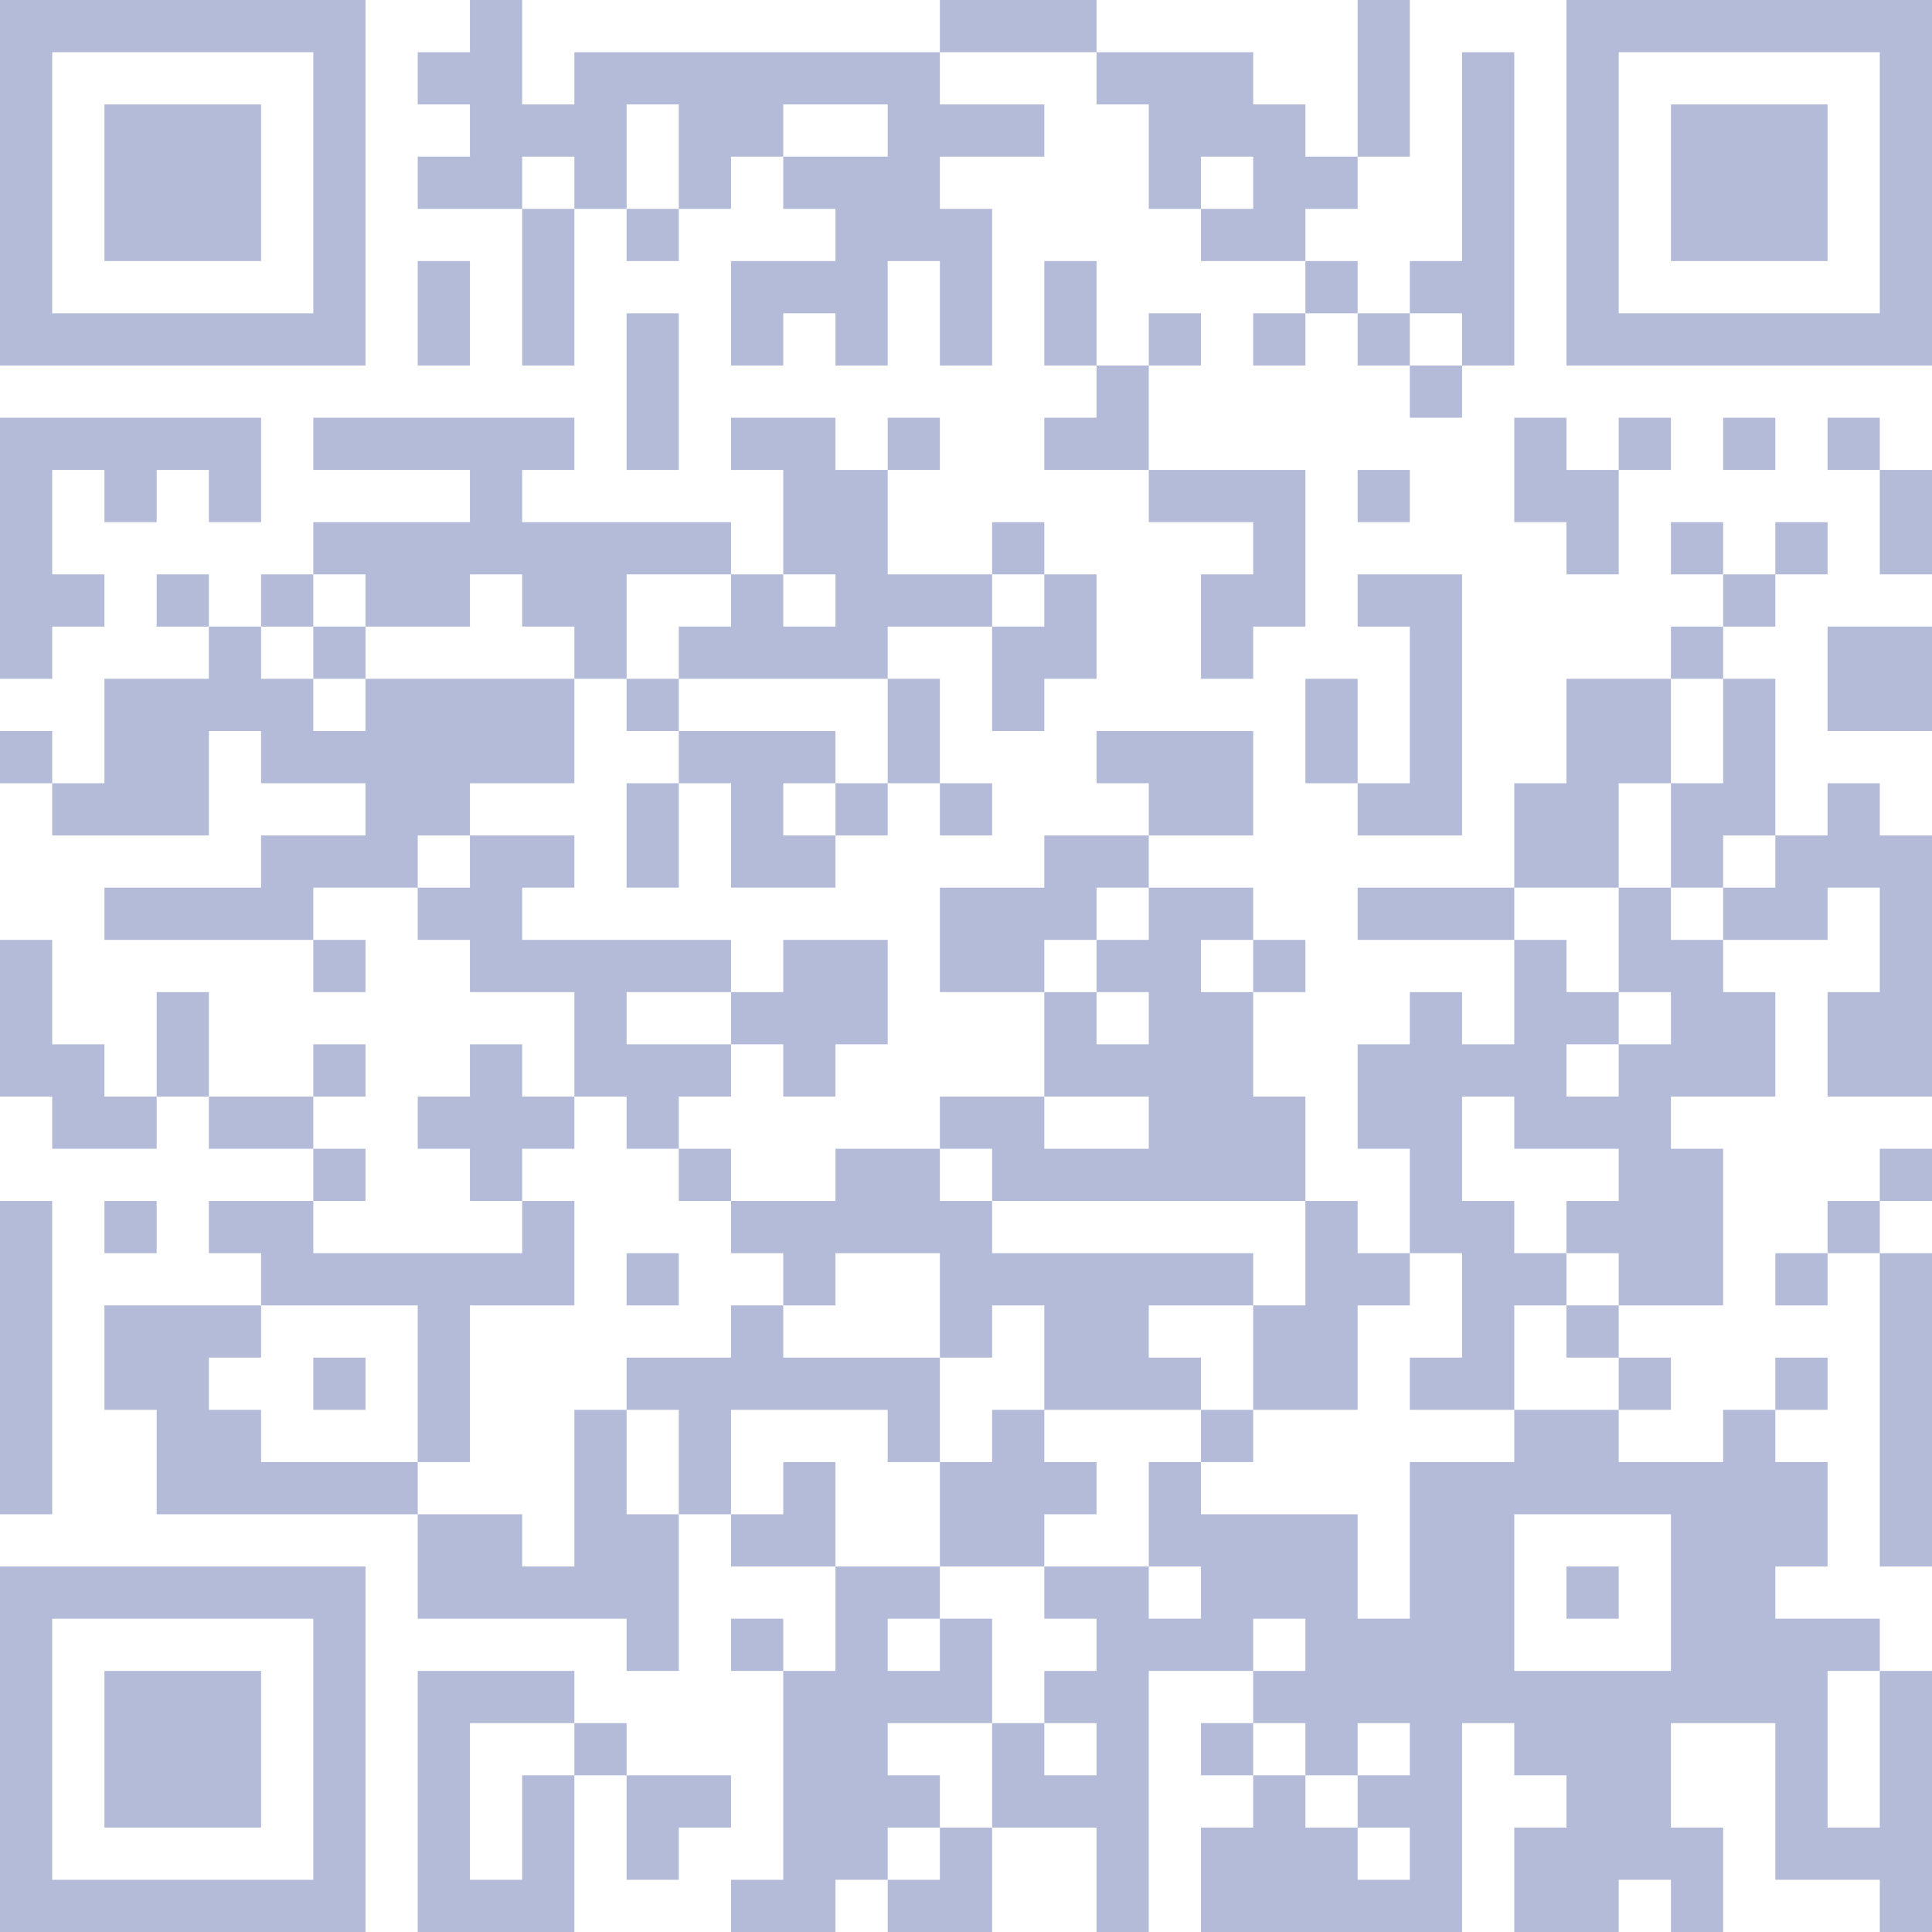 <?xml version="1.0" encoding="UTF-8" standalone="no"?><!-- Generator: Gravit.io --><svg xmlns="http://www.w3.org/2000/svg" xmlns:xlink="http://www.w3.org/1999/xlink" style="isolation:isolate" viewBox="479.392 4712.118 213.764 213.764" width="213.764pt" height="213.764pt"><path d=" M 479.392 4712.118 L 485.169 4712.118 L 485.169 4717.895 L 479.392 4717.895 L 479.392 4712.118 Z  M 485.169 4712.118 L 490.947 4712.118 L 490.947 4717.895 L 485.169 4717.895 L 485.169 4712.118 Z  M 490.947 4712.118 L 496.724 4712.118 L 496.724 4717.895 L 490.947 4717.895 L 490.947 4712.118 Z  M 496.724 4712.118 L 502.502 4712.118 L 502.502 4717.895 L 496.724 4717.895 L 496.724 4712.118 Z  M 502.502 4712.118 L 508.279 4712.118 L 508.279 4717.895 L 502.502 4717.895 L 502.502 4712.118 Z  M 508.279 4712.118 L 514.056 4712.118 L 514.056 4717.895 L 508.279 4717.895 L 508.279 4712.118 Z  M 514.056 4712.118 L 519.834 4712.118 L 519.834 4717.895 L 514.056 4717.895 L 514.056 4712.118 Z  M 531.389 4712.118 L 537.166 4712.118 L 537.166 4717.895 L 531.389 4717.895 L 531.389 4712.118 Z  M 583.385 4712.118 L 589.163 4712.118 L 589.163 4717.895 L 583.385 4717.895 L 583.385 4712.118 Z  M 589.163 4712.118 L 594.94 4712.118 L 594.94 4717.895 L 589.163 4717.895 L 589.163 4712.118 Z  M 594.94 4712.118 L 600.718 4712.118 L 600.718 4717.895 L 594.94 4717.895 L 594.94 4712.118 Z  M 629.605 4712.118 L 635.382 4712.118 L 635.382 4717.895 L 629.605 4717.895 L 629.605 4712.118 Z  M 652.714 4712.118 L 658.492 4712.118 L 658.492 4717.895 L 652.714 4717.895 L 652.714 4712.118 Z  M 658.492 4712.118 L 664.269 4712.118 L 664.269 4717.895 L 658.492 4717.895 L 658.492 4712.118 Z  M 664.269 4712.118 L 670.047 4712.118 L 670.047 4717.895 L 664.269 4717.895 L 664.269 4712.118 Z  M 670.047 4712.118 L 675.824 4712.118 L 675.824 4717.895 L 670.047 4717.895 L 670.047 4712.118 Z  M 675.824 4712.118 L 681.601 4712.118 L 681.601 4717.895 L 675.824 4717.895 L 675.824 4712.118 Z  M 681.601 4712.118 L 687.379 4712.118 L 687.379 4717.895 L 681.601 4717.895 L 681.601 4712.118 Z  M 687.379 4712.118 L 693.156 4712.118 L 693.156 4717.895 L 687.379 4717.895 L 687.379 4712.118 Z  M 479.392 4717.895 L 485.169 4717.895 L 485.169 4723.673 L 479.392 4723.673 L 479.392 4717.895 Z  M 514.056 4717.895 L 519.834 4717.895 L 519.834 4723.673 L 514.056 4723.673 L 514.056 4717.895 Z  M 525.611 4717.895 L 531.389 4717.895 L 531.389 4723.673 L 525.611 4723.673 L 525.611 4717.895 Z  M 531.389 4717.895 L 537.166 4717.895 L 537.166 4723.673 L 531.389 4723.673 L 531.389 4717.895 Z  M 542.944 4717.895 L 548.721 4717.895 L 548.721 4723.673 L 542.944 4723.673 L 542.944 4717.895 Z  M 548.721 4717.895 L 554.498 4717.895 L 554.498 4723.673 L 548.721 4723.673 L 548.721 4717.895 Z  M 554.498 4717.895 L 560.276 4717.895 L 560.276 4723.673 L 554.498 4723.673 L 554.498 4717.895 Z  M 560.276 4717.895 L 566.053 4717.895 L 566.053 4723.673 L 560.276 4723.673 L 560.276 4717.895 Z  M 566.053 4717.895 L 571.831 4717.895 L 571.831 4723.673 L 566.053 4723.673 L 566.053 4717.895 Z  M 571.831 4717.895 L 577.608 4717.895 L 577.608 4723.673 L 571.831 4723.673 L 571.831 4717.895 Z  M 577.608 4717.895 L 583.385 4717.895 L 583.385 4723.673 L 577.608 4723.673 L 577.608 4717.895 Z  M 600.718 4717.895 L 606.495 4717.895 L 606.495 4723.673 L 600.718 4723.673 L 600.718 4717.895 Z  M 606.495 4717.895 L 612.272 4717.895 L 612.272 4723.673 L 606.495 4723.673 L 606.495 4717.895 Z  M 612.272 4717.895 L 618.05 4717.895 L 618.05 4723.673 L 612.272 4723.673 L 612.272 4717.895 Z  M 629.605 4717.895 L 635.382 4717.895 L 635.382 4723.673 L 629.605 4723.673 L 629.605 4717.895 Z  M 641.16 4717.895 L 646.937 4717.895 L 646.937 4723.673 L 641.16 4723.673 L 641.16 4717.895 Z  M 652.714 4717.895 L 658.492 4717.895 L 658.492 4723.673 L 652.714 4723.673 L 652.714 4717.895 Z  M 687.379 4717.895 L 693.156 4717.895 L 693.156 4723.673 L 687.379 4723.673 L 687.379 4717.895 Z  M 479.392 4723.673 L 485.169 4723.673 L 485.169 4729.45 L 479.392 4729.45 L 479.392 4723.673 Z  M 490.947 4723.673 L 496.724 4723.673 L 496.724 4729.45 L 490.947 4729.45 L 490.947 4723.673 Z  M 496.724 4723.673 L 502.502 4723.673 L 502.502 4729.45 L 496.724 4729.45 L 496.724 4723.673 Z  M 502.502 4723.673 L 508.279 4723.673 L 508.279 4729.45 L 502.502 4729.45 L 502.502 4723.673 Z  M 514.056 4723.673 L 519.834 4723.673 L 519.834 4729.45 L 514.056 4729.45 L 514.056 4723.673 Z  M 531.389 4723.673 L 537.166 4723.673 L 537.166 4729.45 L 531.389 4729.45 L 531.389 4723.673 Z  M 537.166 4723.673 L 542.944 4723.673 L 542.944 4729.45 L 537.166 4729.45 L 537.166 4723.673 Z  M 542.944 4723.673 L 548.721 4723.673 L 548.721 4729.45 L 542.944 4729.45 L 542.944 4723.673 Z  M 554.498 4723.673 L 560.276 4723.673 L 560.276 4729.45 L 554.498 4729.45 L 554.498 4723.673 Z  M 560.276 4723.673 L 566.053 4723.673 L 566.053 4729.45 L 560.276 4729.45 L 560.276 4723.673 Z  M 577.608 4723.673 L 583.385 4723.673 L 583.385 4729.45 L 577.608 4729.45 L 577.608 4723.673 Z  M 583.385 4723.673 L 589.163 4723.673 L 589.163 4729.45 L 583.385 4729.45 L 583.385 4723.673 Z  M 589.163 4723.673 L 594.94 4723.673 L 594.94 4729.45 L 589.163 4729.45 L 589.163 4723.673 Z  M 606.495 4723.673 L 612.272 4723.673 L 612.272 4729.45 L 606.495 4729.45 L 606.495 4723.673 Z  M 612.272 4723.673 L 618.05 4723.673 L 618.05 4729.45 L 612.272 4729.45 L 612.272 4723.673 Z  M 618.05 4723.673 L 623.827 4723.673 L 623.827 4729.45 L 618.05 4729.45 L 618.05 4723.673 Z  M 629.605 4723.673 L 635.382 4723.673 L 635.382 4729.45 L 629.605 4729.45 L 629.605 4723.673 Z  M 641.16 4723.673 L 646.937 4723.673 L 646.937 4729.45 L 641.16 4729.45 L 641.16 4723.673 Z  M 652.714 4723.673 L 658.492 4723.673 L 658.492 4729.45 L 652.714 4729.45 L 652.714 4723.673 Z  M 664.269 4723.673 L 670.047 4723.673 L 670.047 4729.45 L 664.269 4729.45 L 664.269 4723.673 Z  M 670.047 4723.673 L 675.824 4723.673 L 675.824 4729.45 L 670.047 4729.45 L 670.047 4723.673 Z  M 675.824 4723.673 L 681.601 4723.673 L 681.601 4729.45 L 675.824 4729.45 L 675.824 4723.673 Z  M 687.379 4723.673 L 693.156 4723.673 L 693.156 4729.45 L 687.379 4729.45 L 687.379 4723.673 Z  M 479.392 4729.45 L 485.169 4729.45 L 485.169 4735.228 L 479.392 4735.228 L 479.392 4729.45 Z  M 490.947 4729.45 L 496.724 4729.45 L 496.724 4735.228 L 490.947 4735.228 L 490.947 4729.45 Z  M 496.724 4729.45 L 502.502 4729.45 L 502.502 4735.228 L 496.724 4735.228 L 496.724 4729.45 Z  M 502.502 4729.45 L 508.279 4729.45 L 508.279 4735.228 L 502.502 4735.228 L 502.502 4729.45 Z  M 514.056 4729.45 L 519.834 4729.45 L 519.834 4735.228 L 514.056 4735.228 L 514.056 4729.45 Z  M 525.611 4729.45 L 531.389 4729.45 L 531.389 4735.228 L 525.611 4735.228 L 525.611 4729.45 Z  M 531.389 4729.45 L 537.166 4729.45 L 537.166 4735.228 L 531.389 4735.228 L 531.389 4729.45 Z  M 542.944 4729.45 L 548.721 4729.45 L 548.721 4735.228 L 542.944 4735.228 L 542.944 4729.45 Z  M 554.498 4729.45 L 560.276 4729.45 L 560.276 4735.228 L 554.498 4735.228 L 554.498 4729.45 Z  M 566.053 4729.45 L 571.831 4729.45 L 571.831 4735.228 L 566.053 4735.228 L 566.053 4729.45 Z  M 571.831 4729.45 L 577.608 4729.45 L 577.608 4735.228 L 571.831 4735.228 L 571.831 4729.45 Z  M 577.608 4729.45 L 583.385 4729.45 L 583.385 4735.228 L 577.608 4735.228 L 577.608 4729.45 Z  M 606.495 4729.45 L 612.272 4729.45 L 612.272 4735.228 L 606.495 4735.228 L 606.495 4729.45 Z  M 618.05 4729.45 L 623.827 4729.45 L 623.827 4735.228 L 618.05 4735.228 L 618.05 4729.45 Z  M 623.827 4729.45 L 629.605 4729.45 L 629.605 4735.228 L 623.827 4735.228 L 623.827 4729.45 Z  M 641.16 4729.45 L 646.937 4729.45 L 646.937 4735.228 L 641.16 4735.228 L 641.16 4729.45 Z  M 652.714 4729.45 L 658.492 4729.45 L 658.492 4735.228 L 652.714 4735.228 L 652.714 4729.45 Z  M 664.269 4729.45 L 670.047 4729.45 L 670.047 4735.228 L 664.269 4735.228 L 664.269 4729.45 Z  M 670.047 4729.45 L 675.824 4729.45 L 675.824 4735.228 L 670.047 4735.228 L 670.047 4729.45 Z  M 675.824 4729.45 L 681.601 4729.45 L 681.601 4735.228 L 675.824 4735.228 L 675.824 4729.45 Z  M 687.379 4729.45 L 693.156 4729.45 L 693.156 4735.228 L 687.379 4735.228 L 687.379 4729.45 Z  M 479.392 4735.228 L 485.169 4735.228 L 485.169 4741.005 L 479.392 4741.005 L 479.392 4735.228 Z  M 490.947 4735.228 L 496.724 4735.228 L 496.724 4741.005 L 490.947 4741.005 L 490.947 4735.228 Z  M 496.724 4735.228 L 502.502 4735.228 L 502.502 4741.005 L 496.724 4741.005 L 496.724 4735.228 Z  M 502.502 4735.228 L 508.279 4735.228 L 508.279 4741.005 L 502.502 4741.005 L 502.502 4735.228 Z  M 514.056 4735.228 L 519.834 4735.228 L 519.834 4741.005 L 514.056 4741.005 L 514.056 4735.228 Z  M 537.166 4735.228 L 542.944 4735.228 L 542.944 4741.005 L 537.166 4741.005 L 537.166 4735.228 Z  M 548.721 4735.228 L 554.498 4735.228 L 554.498 4741.005 L 548.721 4741.005 L 548.721 4735.228 Z  M 571.831 4735.228 L 577.608 4735.228 L 577.608 4741.005 L 571.831 4741.005 L 571.831 4735.228 Z  M 577.608 4735.228 L 583.385 4735.228 L 583.385 4741.005 L 577.608 4741.005 L 577.608 4735.228 Z  M 583.385 4735.228 L 589.163 4735.228 L 589.163 4741.005 L 583.385 4741.005 L 583.385 4735.228 Z  M 612.272 4735.228 L 618.05 4735.228 L 618.05 4741.005 L 612.272 4741.005 L 612.272 4735.228 Z  M 618.05 4735.228 L 623.827 4735.228 L 623.827 4741.005 L 618.05 4741.005 L 618.05 4735.228 Z  M 641.16 4735.228 L 646.937 4735.228 L 646.937 4741.005 L 641.16 4741.005 L 641.16 4735.228 Z  M 652.714 4735.228 L 658.492 4735.228 L 658.492 4741.005 L 652.714 4741.005 L 652.714 4735.228 Z  M 664.269 4735.228 L 670.047 4735.228 L 670.047 4741.005 L 664.269 4741.005 L 664.269 4735.228 Z  M 670.047 4735.228 L 675.824 4735.228 L 675.824 4741.005 L 670.047 4741.005 L 670.047 4735.228 Z  M 675.824 4735.228 L 681.601 4735.228 L 681.601 4741.005 L 675.824 4741.005 L 675.824 4735.228 Z  M 687.379 4735.228 L 693.156 4735.228 L 693.156 4741.005 L 687.379 4741.005 L 687.379 4735.228 Z  M 479.392 4741.005 L 485.169 4741.005 L 485.169 4746.782 L 479.392 4746.782 L 479.392 4741.005 Z  M 514.056 4741.005 L 519.834 4741.005 L 519.834 4746.782 L 514.056 4746.782 L 514.056 4741.005 Z  M 525.611 4741.005 L 531.389 4741.005 L 531.389 4746.782 L 525.611 4746.782 L 525.611 4741.005 Z  M 537.166 4741.005 L 542.944 4741.005 L 542.944 4746.782 L 537.166 4746.782 L 537.166 4741.005 Z  M 560.276 4741.005 L 566.053 4741.005 L 566.053 4746.782 L 560.276 4746.782 L 560.276 4741.005 Z  M 566.053 4741.005 L 571.831 4741.005 L 571.831 4746.782 L 566.053 4746.782 L 566.053 4741.005 Z  M 571.831 4741.005 L 577.608 4741.005 L 577.608 4746.782 L 571.831 4746.782 L 571.831 4741.005 Z  M 583.385 4741.005 L 589.163 4741.005 L 589.163 4746.782 L 583.385 4746.782 L 583.385 4741.005 Z  M 594.94 4741.005 L 600.718 4741.005 L 600.718 4746.782 L 594.94 4746.782 L 594.94 4741.005 Z  M 623.827 4741.005 L 629.605 4741.005 L 629.605 4746.782 L 623.827 4746.782 L 623.827 4741.005 Z  M 635.382 4741.005 L 641.16 4741.005 L 641.16 4746.782 L 635.382 4746.782 L 635.382 4741.005 Z  M 641.16 4741.005 L 646.937 4741.005 L 646.937 4746.782 L 641.16 4746.782 L 641.16 4741.005 Z  M 652.714 4741.005 L 658.492 4741.005 L 658.492 4746.782 L 652.714 4746.782 L 652.714 4741.005 Z  M 687.379 4741.005 L 693.156 4741.005 L 693.156 4746.782 L 687.379 4746.782 L 687.379 4741.005 Z  M 479.392 4746.782 L 485.169 4746.782 L 485.169 4752.56 L 479.392 4752.56 L 479.392 4746.782 Z  M 485.169 4746.782 L 490.947 4746.782 L 490.947 4752.56 L 485.169 4752.56 L 485.169 4746.782 Z  M 490.947 4746.782 L 496.724 4746.782 L 496.724 4752.56 L 490.947 4752.56 L 490.947 4746.782 Z  M 496.724 4746.782 L 502.502 4746.782 L 502.502 4752.56 L 496.724 4752.56 L 496.724 4746.782 Z  M 502.502 4746.782 L 508.279 4746.782 L 508.279 4752.56 L 502.502 4752.56 L 502.502 4746.782 Z  M 508.279 4746.782 L 514.056 4746.782 L 514.056 4752.56 L 508.279 4752.56 L 508.279 4746.782 Z  M 514.056 4746.782 L 519.834 4746.782 L 519.834 4752.56 L 514.056 4752.56 L 514.056 4746.782 Z  M 525.611 4746.782 L 531.389 4746.782 L 531.389 4752.56 L 525.611 4752.56 L 525.611 4746.782 Z  M 537.166 4746.782 L 542.944 4746.782 L 542.944 4752.56 L 537.166 4752.56 L 537.166 4746.782 Z  M 548.721 4746.782 L 554.498 4746.782 L 554.498 4752.56 L 548.721 4752.56 L 548.721 4746.782 Z  M 560.276 4746.782 L 566.053 4746.782 L 566.053 4752.56 L 560.276 4752.56 L 560.276 4746.782 Z  M 571.831 4746.782 L 577.608 4746.782 L 577.608 4752.56 L 571.831 4752.56 L 571.831 4746.782 Z  M 583.385 4746.782 L 589.163 4746.782 L 589.163 4752.56 L 583.385 4752.56 L 583.385 4746.782 Z  M 594.94 4746.782 L 600.718 4746.782 L 600.718 4752.56 L 594.94 4752.56 L 594.94 4746.782 Z  M 606.495 4746.782 L 612.272 4746.782 L 612.272 4752.56 L 606.495 4752.56 L 606.495 4746.782 Z  M 618.05 4746.782 L 623.827 4746.782 L 623.827 4752.56 L 618.05 4752.56 L 618.05 4746.782 Z  M 629.605 4746.782 L 635.382 4746.782 L 635.382 4752.56 L 629.605 4752.56 L 629.605 4746.782 Z  M 641.16 4746.782 L 646.937 4746.782 L 646.937 4752.56 L 641.16 4752.56 L 641.16 4746.782 Z  M 652.714 4746.782 L 658.492 4746.782 L 658.492 4752.56 L 652.714 4752.56 L 652.714 4746.782 Z  M 658.492 4746.782 L 664.269 4746.782 L 664.269 4752.56 L 658.492 4752.56 L 658.492 4746.782 Z  M 664.269 4746.782 L 670.047 4746.782 L 670.047 4752.56 L 664.269 4752.56 L 664.269 4746.782 Z  M 670.047 4746.782 L 675.824 4746.782 L 675.824 4752.56 L 670.047 4752.56 L 670.047 4746.782 Z  M 675.824 4746.782 L 681.601 4746.782 L 681.601 4752.56 L 675.824 4752.56 L 675.824 4746.782 Z  M 681.601 4746.782 L 687.379 4746.782 L 687.379 4752.56 L 681.601 4752.56 L 681.601 4746.782 Z  M 687.379 4746.782 L 693.156 4746.782 L 693.156 4752.56 L 687.379 4752.56 L 687.379 4746.782 Z  M 548.721 4752.56 L 554.498 4752.56 L 554.498 4758.337 L 548.721 4758.337 L 548.721 4752.56 Z  M 600.718 4752.56 L 606.495 4752.56 L 606.495 4758.337 L 600.718 4758.337 L 600.718 4752.56 Z  M 635.382 4752.56 L 641.16 4752.56 L 641.16 4758.337 L 635.382 4758.337 L 635.382 4752.56 Z  M 479.392 4758.337 L 485.169 4758.337 L 485.169 4764.115 L 479.392 4764.115 L 479.392 4758.337 Z  M 485.169 4758.337 L 490.947 4758.337 L 490.947 4764.115 L 485.169 4764.115 L 485.169 4758.337 Z  M 490.947 4758.337 L 496.724 4758.337 L 496.724 4764.115 L 490.947 4764.115 L 490.947 4758.337 Z  M 496.724 4758.337 L 502.502 4758.337 L 502.502 4764.115 L 496.724 4764.115 L 496.724 4758.337 Z  M 502.502 4758.337 L 508.279 4758.337 L 508.279 4764.115 L 502.502 4764.115 L 502.502 4758.337 Z  M 514.056 4758.337 L 519.834 4758.337 L 519.834 4764.115 L 514.056 4764.115 L 514.056 4758.337 Z  M 519.834 4758.337 L 525.611 4758.337 L 525.611 4764.115 L 519.834 4764.115 L 519.834 4758.337 Z  M 525.611 4758.337 L 531.389 4758.337 L 531.389 4764.115 L 525.611 4764.115 L 525.611 4758.337 Z  M 531.389 4758.337 L 537.166 4758.337 L 537.166 4764.115 L 531.389 4764.115 L 531.389 4758.337 Z  M 537.166 4758.337 L 542.944 4758.337 L 542.944 4764.115 L 537.166 4764.115 L 537.166 4758.337 Z  M 548.721 4758.337 L 554.498 4758.337 L 554.498 4764.115 L 548.721 4764.115 L 548.721 4758.337 Z  M 560.276 4758.337 L 566.053 4758.337 L 566.053 4764.115 L 560.276 4764.115 L 560.276 4758.337 Z  M 566.053 4758.337 L 571.831 4758.337 L 571.831 4764.115 L 566.053 4764.115 L 566.053 4758.337 Z  M 577.608 4758.337 L 583.385 4758.337 L 583.385 4764.115 L 577.608 4764.115 L 577.608 4758.337 Z  M 594.94 4758.337 L 600.718 4758.337 L 600.718 4764.115 L 594.94 4764.115 L 594.94 4758.337 Z  M 600.718 4758.337 L 606.495 4758.337 L 606.495 4764.115 L 600.718 4764.115 L 600.718 4758.337 Z  M 646.937 4758.337 L 652.714 4758.337 L 652.714 4764.115 L 646.937 4764.115 L 646.937 4758.337 Z  M 658.492 4758.337 L 664.269 4758.337 L 664.269 4764.115 L 658.492 4764.115 L 658.492 4758.337 Z  M 670.047 4758.337 L 675.824 4758.337 L 675.824 4764.115 L 670.047 4764.115 L 670.047 4758.337 Z  M 681.601 4758.337 L 687.379 4758.337 L 687.379 4764.115 L 681.601 4764.115 L 681.601 4758.337 Z  M 479.392 4764.115 L 485.169 4764.115 L 485.169 4769.892 L 479.392 4769.892 L 479.392 4764.115 Z  M 490.947 4764.115 L 496.724 4764.115 L 496.724 4769.892 L 490.947 4769.892 L 490.947 4764.115 Z  M 502.502 4764.115 L 508.279 4764.115 L 508.279 4769.892 L 502.502 4769.892 L 502.502 4764.115 Z  M 531.389 4764.115 L 537.166 4764.115 L 537.166 4769.892 L 531.389 4769.892 L 531.389 4764.115 Z  M 566.053 4764.115 L 571.831 4764.115 L 571.831 4769.892 L 566.053 4769.892 L 566.053 4764.115 Z  M 571.831 4764.115 L 577.608 4764.115 L 577.608 4769.892 L 571.831 4769.892 L 571.831 4764.115 Z  M 606.495 4764.115 L 612.272 4764.115 L 612.272 4769.892 L 606.495 4769.892 L 606.495 4764.115 Z  M 612.272 4764.115 L 618.05 4764.115 L 618.05 4769.892 L 612.272 4769.892 L 612.272 4764.115 Z  M 618.05 4764.115 L 623.827 4764.115 L 623.827 4769.892 L 618.05 4769.892 L 618.05 4764.115 Z  M 629.605 4764.115 L 635.382 4764.115 L 635.382 4769.892 L 629.605 4769.892 L 629.605 4764.115 Z  M 646.937 4764.115 L 652.714 4764.115 L 652.714 4769.892 L 646.937 4769.892 L 646.937 4764.115 Z  M 652.714 4764.115 L 658.492 4764.115 L 658.492 4769.892 L 652.714 4769.892 L 652.714 4764.115 Z  M 687.379 4764.115 L 693.156 4764.115 L 693.156 4769.892 L 687.379 4769.892 L 687.379 4764.115 Z  M 479.392 4769.892 L 485.169 4769.892 L 485.169 4775.669 L 479.392 4775.669 L 479.392 4769.892 Z  M 514.056 4769.892 L 519.834 4769.892 L 519.834 4775.669 L 514.056 4775.669 L 514.056 4769.892 Z  M 519.834 4769.892 L 525.611 4769.892 L 525.611 4775.669 L 519.834 4775.669 L 519.834 4769.892 Z  M 525.611 4769.892 L 531.389 4769.892 L 531.389 4775.669 L 525.611 4775.669 L 525.611 4769.892 Z  M 531.389 4769.892 L 537.166 4769.892 L 537.166 4775.669 L 531.389 4775.669 L 531.389 4769.892 Z  M 537.166 4769.892 L 542.944 4769.892 L 542.944 4775.669 L 537.166 4775.669 L 537.166 4769.892 Z  M 542.944 4769.892 L 548.721 4769.892 L 548.721 4775.669 L 542.944 4775.669 L 542.944 4769.892 Z  M 548.721 4769.892 L 554.498 4769.892 L 554.498 4775.669 L 548.721 4775.669 L 548.721 4769.892 Z  M 554.498 4769.892 L 560.276 4769.892 L 560.276 4775.669 L 554.498 4775.669 L 554.498 4769.892 Z  M 566.053 4769.892 L 571.831 4769.892 L 571.831 4775.669 L 566.053 4775.669 L 566.053 4769.892 Z  M 571.831 4769.892 L 577.608 4769.892 L 577.608 4775.669 L 571.831 4775.669 L 571.831 4769.892 Z  M 589.163 4769.892 L 594.94 4769.892 L 594.94 4775.669 L 589.163 4775.669 L 589.163 4769.892 Z  M 618.05 4769.892 L 623.827 4769.892 L 623.827 4775.669 L 618.05 4775.669 L 618.05 4769.892 Z  M 652.714 4769.892 L 658.492 4769.892 L 658.492 4775.669 L 652.714 4775.669 L 652.714 4769.892 Z  M 664.269 4769.892 L 670.047 4769.892 L 670.047 4775.669 L 664.269 4775.669 L 664.269 4769.892 Z  M 675.824 4769.892 L 681.601 4769.892 L 681.601 4775.669 L 675.824 4775.669 L 675.824 4769.892 Z  M 687.379 4769.892 L 693.156 4769.892 L 693.156 4775.669 L 687.379 4775.669 L 687.379 4769.892 Z  M 479.392 4775.669 L 485.169 4775.669 L 485.169 4781.447 L 479.392 4781.447 L 479.392 4775.669 Z  M 485.169 4775.669 L 490.947 4775.669 L 490.947 4781.447 L 485.169 4781.447 L 485.169 4775.669 Z  M 496.724 4775.669 L 502.502 4775.669 L 502.502 4781.447 L 496.724 4781.447 L 496.724 4775.669 Z  M 508.279 4775.669 L 514.056 4775.669 L 514.056 4781.447 L 508.279 4781.447 L 508.279 4775.669 Z  M 519.834 4775.669 L 525.611 4775.669 L 525.611 4781.447 L 519.834 4781.447 L 519.834 4775.669 Z  M 525.611 4775.669 L 531.389 4775.669 L 531.389 4781.447 L 525.611 4781.447 L 525.611 4775.669 Z  M 537.166 4775.669 L 542.944 4775.669 L 542.944 4781.447 L 537.166 4781.447 L 537.166 4775.669 Z  M 542.944 4775.669 L 548.721 4775.669 L 548.721 4781.447 L 542.944 4781.447 L 542.944 4775.669 Z  M 560.276 4775.669 L 566.053 4775.669 L 566.053 4781.447 L 560.276 4781.447 L 560.276 4775.669 Z  M 571.831 4775.669 L 577.608 4775.669 L 577.608 4781.447 L 571.831 4781.447 L 571.831 4775.669 Z  M 577.608 4775.669 L 583.385 4775.669 L 583.385 4781.447 L 577.608 4781.447 L 577.608 4775.669 Z  M 583.385 4775.669 L 589.163 4775.669 L 589.163 4781.447 L 583.385 4781.447 L 583.385 4775.669 Z  M 594.94 4775.669 L 600.718 4775.669 L 600.718 4781.447 L 594.94 4781.447 L 594.94 4775.669 Z  M 612.272 4775.669 L 618.05 4775.669 L 618.05 4781.447 L 612.272 4781.447 L 612.272 4775.669 Z  M 618.05 4775.669 L 623.827 4775.669 L 623.827 4781.447 L 618.05 4781.447 L 618.05 4775.669 Z  M 629.605 4775.669 L 635.382 4775.669 L 635.382 4781.447 L 629.605 4781.447 L 629.605 4775.669 Z  M 635.382 4775.669 L 641.16 4775.669 L 641.16 4781.447 L 635.382 4781.447 L 635.382 4775.669 Z  M 670.047 4775.669 L 675.824 4775.669 L 675.824 4781.447 L 670.047 4781.447 L 670.047 4775.669 Z  M 479.392 4781.447 L 485.169 4781.447 L 485.169 4787.224 L 479.392 4787.224 L 479.392 4781.447 Z  M 502.502 4781.447 L 508.279 4781.447 L 508.279 4787.224 L 502.502 4787.224 L 502.502 4781.447 Z  M 514.056 4781.447 L 519.834 4781.447 L 519.834 4787.224 L 514.056 4787.224 L 514.056 4781.447 Z  M 542.944 4781.447 L 548.721 4781.447 L 548.721 4787.224 L 542.944 4787.224 L 542.944 4781.447 Z  M 554.498 4781.447 L 560.276 4781.447 L 560.276 4787.224 L 554.498 4787.224 L 554.498 4781.447 Z  M 560.276 4781.447 L 566.053 4781.447 L 566.053 4787.224 L 560.276 4787.224 L 560.276 4781.447 Z  M 566.053 4781.447 L 571.831 4781.447 L 571.831 4787.224 L 566.053 4787.224 L 566.053 4781.447 Z  M 571.831 4781.447 L 577.608 4781.447 L 577.608 4787.224 L 571.831 4787.224 L 571.831 4781.447 Z  M 589.163 4781.447 L 594.94 4781.447 L 594.94 4787.224 L 589.163 4787.224 L 589.163 4781.447 Z  M 594.94 4781.447 L 600.718 4781.447 L 600.718 4787.224 L 594.94 4787.224 L 594.94 4781.447 Z  M 612.272 4781.447 L 618.05 4781.447 L 618.05 4787.224 L 612.272 4787.224 L 612.272 4781.447 Z  M 635.382 4781.447 L 641.16 4781.447 L 641.16 4787.224 L 635.382 4787.224 L 635.382 4781.447 Z  M 664.269 4781.447 L 670.047 4781.447 L 670.047 4787.224 L 664.269 4787.224 L 664.269 4781.447 Z  M 681.601 4781.447 L 687.379 4781.447 L 687.379 4787.224 L 681.601 4787.224 L 681.601 4781.447 Z  M 687.379 4781.447 L 693.156 4781.447 L 693.156 4787.224 L 687.379 4787.224 L 687.379 4781.447 Z  M 490.947 4787.224 L 496.724 4787.224 L 496.724 4793.002 L 490.947 4793.002 L 490.947 4787.224 Z  M 496.724 4787.224 L 502.502 4787.224 L 502.502 4793.002 L 496.724 4793.002 L 496.724 4787.224 Z  M 502.502 4787.224 L 508.279 4787.224 L 508.279 4793.002 L 502.502 4793.002 L 502.502 4787.224 Z  M 508.279 4787.224 L 514.056 4787.224 L 514.056 4793.002 L 508.279 4793.002 L 508.279 4787.224 Z  M 519.834 4787.224 L 525.611 4787.224 L 525.611 4793.002 L 519.834 4793.002 L 519.834 4787.224 Z  M 525.611 4787.224 L 531.389 4787.224 L 531.389 4793.002 L 525.611 4793.002 L 525.611 4787.224 Z  M 531.389 4787.224 L 537.166 4787.224 L 537.166 4793.002 L 531.389 4793.002 L 531.389 4787.224 Z  M 537.166 4787.224 L 542.944 4787.224 L 542.944 4793.002 L 537.166 4793.002 L 537.166 4787.224 Z  M 548.721 4787.224 L 554.498 4787.224 L 554.498 4793.002 L 548.721 4793.002 L 548.721 4787.224 Z  M 577.608 4787.224 L 583.385 4787.224 L 583.385 4793.002 L 577.608 4793.002 L 577.608 4787.224 Z  M 589.163 4787.224 L 594.94 4787.224 L 594.94 4793.002 L 589.163 4793.002 L 589.163 4787.224 Z  M 623.827 4787.224 L 629.605 4787.224 L 629.605 4793.002 L 623.827 4793.002 L 623.827 4787.224 Z  M 635.382 4787.224 L 641.16 4787.224 L 641.16 4793.002 L 635.382 4793.002 L 635.382 4787.224 Z  M 652.714 4787.224 L 658.492 4787.224 L 658.492 4793.002 L 652.714 4793.002 L 652.714 4787.224 Z  M 658.492 4787.224 L 664.269 4787.224 L 664.269 4793.002 L 658.492 4793.002 L 658.492 4787.224 Z  M 670.047 4787.224 L 675.824 4787.224 L 675.824 4793.002 L 670.047 4793.002 L 670.047 4787.224 Z  M 681.601 4787.224 L 687.379 4787.224 L 687.379 4793.002 L 681.601 4793.002 L 681.601 4787.224 Z  M 687.379 4787.224 L 693.156 4787.224 L 693.156 4793.002 L 687.379 4793.002 L 687.379 4787.224 Z  M 479.392 4793.002 L 485.169 4793.002 L 485.169 4798.779 L 479.392 4798.779 L 479.392 4793.002 Z  M 490.947 4793.002 L 496.724 4793.002 L 496.724 4798.779 L 490.947 4798.779 L 490.947 4793.002 Z  M 496.724 4793.002 L 502.502 4793.002 L 502.502 4798.779 L 496.724 4798.779 L 496.724 4793.002 Z  M 508.279 4793.002 L 514.056 4793.002 L 514.056 4798.779 L 508.279 4798.779 L 508.279 4793.002 Z  M 514.056 4793.002 L 519.834 4793.002 L 519.834 4798.779 L 514.056 4798.779 L 514.056 4793.002 Z  M 519.834 4793.002 L 525.611 4793.002 L 525.611 4798.779 L 519.834 4798.779 L 519.834 4793.002 Z  M 525.611 4793.002 L 531.389 4793.002 L 531.389 4798.779 L 525.611 4798.779 L 525.611 4793.002 Z  M 531.389 4793.002 L 537.166 4793.002 L 537.166 4798.779 L 531.389 4798.779 L 531.389 4793.002 Z  M 537.166 4793.002 L 542.944 4793.002 L 542.944 4798.779 L 537.166 4798.779 L 537.166 4793.002 Z  M 554.498 4793.002 L 560.276 4793.002 L 560.276 4798.779 L 554.498 4798.779 L 554.498 4793.002 Z  M 560.276 4793.002 L 566.053 4793.002 L 566.053 4798.779 L 560.276 4798.779 L 560.276 4793.002 Z  M 566.053 4793.002 L 571.831 4793.002 L 571.831 4798.779 L 566.053 4798.779 L 566.053 4793.002 Z  M 577.608 4793.002 L 583.385 4793.002 L 583.385 4798.779 L 577.608 4798.779 L 577.608 4793.002 Z  M 600.718 4793.002 L 606.495 4793.002 L 606.495 4798.779 L 600.718 4798.779 L 600.718 4793.002 Z  M 606.495 4793.002 L 612.272 4793.002 L 612.272 4798.779 L 606.495 4798.779 L 606.495 4793.002 Z  M 612.272 4793.002 L 618.05 4793.002 L 618.05 4798.779 L 612.272 4798.779 L 612.272 4793.002 Z  M 623.827 4793.002 L 629.605 4793.002 L 629.605 4798.779 L 623.827 4798.779 L 623.827 4793.002 Z  M 635.382 4793.002 L 641.16 4793.002 L 641.16 4798.779 L 635.382 4798.779 L 635.382 4793.002 Z  M 652.714 4793.002 L 658.492 4793.002 L 658.492 4798.779 L 652.714 4798.779 L 652.714 4793.002 Z  M 658.492 4793.002 L 664.269 4793.002 L 664.269 4798.779 L 658.492 4798.779 L 658.492 4793.002 Z  M 670.047 4793.002 L 675.824 4793.002 L 675.824 4798.779 L 670.047 4798.779 L 670.047 4793.002 Z  M 485.169 4798.779 L 490.947 4798.779 L 490.947 4804.556 L 485.169 4804.556 L 485.169 4798.779 Z  M 490.947 4798.779 L 496.724 4798.779 L 496.724 4804.556 L 490.947 4804.556 L 490.947 4798.779 Z  M 496.724 4798.779 L 502.502 4798.779 L 502.502 4804.556 L 496.724 4804.556 L 496.724 4798.779 Z  M 519.834 4798.779 L 525.611 4798.779 L 525.611 4804.556 L 519.834 4804.556 L 519.834 4798.779 Z  M 525.611 4798.779 L 531.389 4798.779 L 531.389 4804.556 L 525.611 4804.556 L 525.611 4798.779 Z  M 548.721 4798.779 L 554.498 4798.779 L 554.498 4804.556 L 548.721 4804.556 L 548.721 4798.779 Z  M 560.276 4798.779 L 566.053 4798.779 L 566.053 4804.556 L 560.276 4804.556 L 560.276 4798.779 Z  M 571.831 4798.779 L 577.608 4798.779 L 577.608 4804.556 L 571.831 4804.556 L 571.831 4798.779 Z  M 583.385 4798.779 L 589.163 4798.779 L 589.163 4804.556 L 583.385 4804.556 L 583.385 4798.779 Z  M 606.495 4798.779 L 612.272 4798.779 L 612.272 4804.556 L 606.495 4804.556 L 606.495 4798.779 Z  M 612.272 4798.779 L 618.05 4798.779 L 618.05 4804.556 L 612.272 4804.556 L 612.272 4798.779 Z  M 629.605 4798.779 L 635.382 4798.779 L 635.382 4804.556 L 629.605 4804.556 L 629.605 4798.779 Z  M 635.382 4798.779 L 641.16 4798.779 L 641.16 4804.556 L 635.382 4804.556 L 635.382 4798.779 Z  M 646.937 4798.779 L 652.714 4798.779 L 652.714 4804.556 L 646.937 4804.556 L 646.937 4798.779 Z  M 652.714 4798.779 L 658.492 4798.779 L 658.492 4804.556 L 652.714 4804.556 L 652.714 4798.779 Z  M 664.269 4798.779 L 670.047 4798.779 L 670.047 4804.556 L 664.269 4804.556 L 664.269 4798.779 Z  M 670.047 4798.779 L 675.824 4798.779 L 675.824 4804.556 L 670.047 4804.556 L 670.047 4798.779 Z  M 681.601 4798.779 L 687.379 4798.779 L 687.379 4804.556 L 681.601 4804.556 L 681.601 4798.779 Z  M 508.279 4804.556 L 514.056 4804.556 L 514.056 4810.334 L 508.279 4810.334 L 508.279 4804.556 Z  M 514.056 4804.556 L 519.834 4804.556 L 519.834 4810.334 L 514.056 4810.334 L 514.056 4804.556 Z  M 519.834 4804.556 L 525.611 4804.556 L 525.611 4810.334 L 519.834 4810.334 L 519.834 4804.556 Z  M 531.389 4804.556 L 537.166 4804.556 L 537.166 4810.334 L 531.389 4810.334 L 531.389 4804.556 Z  M 537.166 4804.556 L 542.944 4804.556 L 542.944 4810.334 L 537.166 4810.334 L 537.166 4804.556 Z  M 548.721 4804.556 L 554.498 4804.556 L 554.498 4810.334 L 548.721 4810.334 L 548.721 4804.556 Z  M 560.276 4804.556 L 566.053 4804.556 L 566.053 4810.334 L 560.276 4810.334 L 560.276 4804.556 Z  M 566.053 4804.556 L 571.831 4804.556 L 571.831 4810.334 L 566.053 4810.334 L 566.053 4804.556 Z  M 594.94 4804.556 L 600.718 4804.556 L 600.718 4810.334 L 594.94 4810.334 L 594.94 4804.556 Z  M 600.718 4804.556 L 606.495 4804.556 L 606.495 4810.334 L 600.718 4810.334 L 600.718 4804.556 Z  M 646.937 4804.556 L 652.714 4804.556 L 652.714 4810.334 L 646.937 4810.334 L 646.937 4804.556 Z  M 652.714 4804.556 L 658.492 4804.556 L 658.492 4810.334 L 652.714 4810.334 L 652.714 4804.556 Z  M 664.269 4804.556 L 670.047 4804.556 L 670.047 4810.334 L 664.269 4810.334 L 664.269 4804.556 Z  M 675.824 4804.556 L 681.601 4804.556 L 681.601 4810.334 L 675.824 4810.334 L 675.824 4804.556 Z  M 681.601 4804.556 L 687.379 4804.556 L 687.379 4810.334 L 681.601 4810.334 L 681.601 4804.556 Z  M 687.379 4804.556 L 693.156 4804.556 L 693.156 4810.334 L 687.379 4810.334 L 687.379 4804.556 Z  M 490.947 4810.334 L 496.724 4810.334 L 496.724 4816.111 L 490.947 4816.111 L 490.947 4810.334 Z  M 496.724 4810.334 L 502.502 4810.334 L 502.502 4816.111 L 496.724 4816.111 L 496.724 4810.334 Z  M 502.502 4810.334 L 508.279 4810.334 L 508.279 4816.111 L 502.502 4816.111 L 502.502 4810.334 Z  M 508.279 4810.334 L 514.056 4810.334 L 514.056 4816.111 L 508.279 4816.111 L 508.279 4810.334 Z  M 525.611 4810.334 L 531.389 4810.334 L 531.389 4816.111 L 525.611 4816.111 L 525.611 4810.334 Z  M 531.389 4810.334 L 537.166 4810.334 L 537.166 4816.111 L 531.389 4816.111 L 531.389 4810.334 Z  M 583.385 4810.334 L 589.163 4810.334 L 589.163 4816.111 L 583.385 4816.111 L 583.385 4810.334 Z  M 589.163 4810.334 L 594.94 4810.334 L 594.94 4816.111 L 589.163 4816.111 L 589.163 4810.334 Z  M 594.94 4810.334 L 600.718 4810.334 L 600.718 4816.111 L 594.94 4816.111 L 594.94 4810.334 Z  M 606.495 4810.334 L 612.272 4810.334 L 612.272 4816.111 L 606.495 4816.111 L 606.495 4810.334 Z  M 612.272 4810.334 L 618.05 4810.334 L 618.05 4816.111 L 612.272 4816.111 L 612.272 4810.334 Z  M 629.605 4810.334 L 635.382 4810.334 L 635.382 4816.111 L 629.605 4816.111 L 629.605 4810.334 Z  M 635.382 4810.334 L 641.16 4810.334 L 641.16 4816.111 L 635.382 4816.111 L 635.382 4810.334 Z  M 641.16 4810.334 L 646.937 4810.334 L 646.937 4816.111 L 641.16 4816.111 L 641.16 4810.334 Z  M 658.492 4810.334 L 664.269 4810.334 L 664.269 4816.111 L 658.492 4816.111 L 658.492 4810.334 Z  M 670.047 4810.334 L 675.824 4810.334 L 675.824 4816.111 L 670.047 4816.111 L 670.047 4810.334 Z  M 675.824 4810.334 L 681.601 4810.334 L 681.601 4816.111 L 675.824 4816.111 L 675.824 4810.334 Z  M 687.379 4810.334 L 693.156 4810.334 L 693.156 4816.111 L 687.379 4816.111 L 687.379 4810.334 Z  M 479.392 4816.111 L 485.169 4816.111 L 485.169 4821.889 L 479.392 4821.889 L 479.392 4816.111 Z  M 514.056 4816.111 L 519.834 4816.111 L 519.834 4821.889 L 514.056 4821.889 L 514.056 4816.111 Z  M 531.389 4816.111 L 537.166 4816.111 L 537.166 4821.889 L 531.389 4821.889 L 531.389 4816.111 Z  M 537.166 4816.111 L 542.944 4816.111 L 542.944 4821.889 L 537.166 4821.889 L 537.166 4816.111 Z  M 542.944 4816.111 L 548.721 4816.111 L 548.721 4821.889 L 542.944 4821.889 L 542.944 4816.111 Z  M 548.721 4816.111 L 554.498 4816.111 L 554.498 4821.889 L 548.721 4821.889 L 548.721 4816.111 Z  M 554.498 4816.111 L 560.276 4816.111 L 560.276 4821.889 L 554.498 4821.889 L 554.498 4816.111 Z  M 566.053 4816.111 L 571.831 4816.111 L 571.831 4821.889 L 566.053 4821.889 L 566.053 4816.111 Z  M 571.831 4816.111 L 577.608 4816.111 L 577.608 4821.889 L 571.831 4821.889 L 571.831 4816.111 Z  M 583.385 4816.111 L 589.163 4816.111 L 589.163 4821.889 L 583.385 4821.889 L 583.385 4816.111 Z  M 589.163 4816.111 L 594.94 4816.111 L 594.94 4821.889 L 589.163 4821.889 L 589.163 4816.111 Z  M 600.718 4816.111 L 606.495 4816.111 L 606.495 4821.889 L 600.718 4821.889 L 600.718 4816.111 Z  M 606.495 4816.111 L 612.272 4816.111 L 612.272 4821.889 L 606.495 4821.889 L 606.495 4816.111 Z  M 618.05 4816.111 L 623.827 4816.111 L 623.827 4821.889 L 618.05 4821.889 L 618.05 4816.111 Z  M 646.937 4816.111 L 652.714 4816.111 L 652.714 4821.889 L 646.937 4821.889 L 646.937 4816.111 Z  M 658.492 4816.111 L 664.269 4816.111 L 664.269 4821.889 L 658.492 4821.889 L 658.492 4816.111 Z  M 664.269 4816.111 L 670.047 4816.111 L 670.047 4821.889 L 664.269 4821.889 L 664.269 4816.111 Z  M 687.379 4816.111 L 693.156 4816.111 L 693.156 4821.889 L 687.379 4821.889 L 687.379 4816.111 Z  M 479.392 4821.889 L 485.169 4821.889 L 485.169 4827.666 L 479.392 4827.666 L 479.392 4821.889 Z  M 496.724 4821.889 L 502.502 4821.889 L 502.502 4827.666 L 496.724 4827.666 L 496.724 4821.889 Z  M 542.944 4821.889 L 548.721 4821.889 L 548.721 4827.666 L 542.944 4827.666 L 542.944 4821.889 Z  M 560.276 4821.889 L 566.053 4821.889 L 566.053 4827.666 L 560.276 4827.666 L 560.276 4821.889 Z  M 566.053 4821.889 L 571.831 4821.889 L 571.831 4827.666 L 566.053 4827.666 L 566.053 4821.889 Z  M 571.831 4821.889 L 577.608 4821.889 L 577.608 4827.666 L 571.831 4827.666 L 571.831 4821.889 Z  M 594.94 4821.889 L 600.718 4821.889 L 600.718 4827.666 L 594.94 4827.666 L 594.94 4821.889 Z  M 606.495 4821.889 L 612.272 4821.889 L 612.272 4827.666 L 606.495 4827.666 L 606.495 4821.889 Z  M 612.272 4821.889 L 618.05 4821.889 L 618.05 4827.666 L 612.272 4827.666 L 612.272 4821.889 Z  M 635.382 4821.889 L 641.16 4821.889 L 641.16 4827.666 L 635.382 4827.666 L 635.382 4821.889 Z  M 646.937 4821.889 L 652.714 4821.889 L 652.714 4827.666 L 646.937 4827.666 L 646.937 4821.889 Z  M 652.714 4821.889 L 658.492 4821.889 L 658.492 4827.666 L 652.714 4827.666 L 652.714 4821.889 Z  M 664.269 4821.889 L 670.047 4821.889 L 670.047 4827.666 L 664.269 4827.666 L 664.269 4821.889 Z  M 670.047 4821.889 L 675.824 4821.889 L 675.824 4827.666 L 670.047 4827.666 L 670.047 4821.889 Z  M 681.601 4821.889 L 687.379 4821.889 L 687.379 4827.666 L 681.601 4827.666 L 681.601 4821.889 Z  M 687.379 4821.889 L 693.156 4821.889 L 693.156 4827.666 L 687.379 4827.666 L 687.379 4821.889 Z  M 479.392 4827.666 L 485.169 4827.666 L 485.169 4833.444 L 479.392 4833.444 L 479.392 4827.666 Z  M 485.169 4827.666 L 490.947 4827.666 L 490.947 4833.444 L 485.169 4833.444 L 485.169 4827.666 Z  M 496.724 4827.666 L 502.502 4827.666 L 502.502 4833.444 L 496.724 4833.444 L 496.724 4827.666 Z  M 514.056 4827.666 L 519.834 4827.666 L 519.834 4833.444 L 514.056 4833.444 L 514.056 4827.666 Z  M 531.389 4827.666 L 537.166 4827.666 L 537.166 4833.444 L 531.389 4833.444 L 531.389 4827.666 Z  M 542.944 4827.666 L 548.721 4827.666 L 548.721 4833.444 L 542.944 4833.444 L 542.944 4827.666 Z  M 548.721 4827.666 L 554.498 4827.666 L 554.498 4833.444 L 548.721 4833.444 L 548.721 4827.666 Z  M 554.498 4827.666 L 560.276 4827.666 L 560.276 4833.444 L 554.498 4833.444 L 554.498 4827.666 Z  M 566.053 4827.666 L 571.831 4827.666 L 571.831 4833.444 L 566.053 4833.444 L 566.053 4827.666 Z  M 594.94 4827.666 L 600.718 4827.666 L 600.718 4833.444 L 594.94 4833.444 L 594.94 4827.666 Z  M 600.718 4827.666 L 606.495 4827.666 L 606.495 4833.444 L 600.718 4833.444 L 600.718 4827.666 Z  M 606.495 4827.666 L 612.272 4827.666 L 612.272 4833.444 L 606.495 4833.444 L 606.495 4827.666 Z  M 612.272 4827.666 L 618.05 4827.666 L 618.05 4833.444 L 612.272 4833.444 L 612.272 4827.666 Z  M 629.605 4827.666 L 635.382 4827.666 L 635.382 4833.444 L 629.605 4833.444 L 629.605 4827.666 Z  M 635.382 4827.666 L 641.16 4827.666 L 641.16 4833.444 L 635.382 4833.444 L 635.382 4827.666 Z  M 641.16 4827.666 L 646.937 4827.666 L 646.937 4833.444 L 641.16 4833.444 L 641.16 4827.666 Z  M 646.937 4827.666 L 652.714 4827.666 L 652.714 4833.444 L 646.937 4833.444 L 646.937 4827.666 Z  M 658.492 4827.666 L 664.269 4827.666 L 664.269 4833.444 L 658.492 4833.444 L 658.492 4827.666 Z  M 664.269 4827.666 L 670.047 4827.666 L 670.047 4833.444 L 664.269 4833.444 L 664.269 4827.666 Z  M 670.047 4827.666 L 675.824 4827.666 L 675.824 4833.444 L 670.047 4833.444 L 670.047 4827.666 Z  M 681.601 4827.666 L 687.379 4827.666 L 687.379 4833.444 L 681.601 4833.444 L 681.601 4827.666 Z  M 687.379 4827.666 L 693.156 4827.666 L 693.156 4833.444 L 687.379 4833.444 L 687.379 4827.666 Z  M 485.169 4833.444 L 490.947 4833.444 L 490.947 4839.221 L 485.169 4839.221 L 485.169 4833.444 Z  M 490.947 4833.444 L 496.724 4833.444 L 496.724 4839.221 L 490.947 4839.221 L 490.947 4833.444 Z  M 502.502 4833.444 L 508.279 4833.444 L 508.279 4839.221 L 502.502 4839.221 L 502.502 4833.444 Z  M 508.279 4833.444 L 514.056 4833.444 L 514.056 4839.221 L 508.279 4839.221 L 508.279 4833.444 Z  M 525.611 4833.444 L 531.389 4833.444 L 531.389 4839.221 L 525.611 4839.221 L 525.611 4833.444 Z  M 531.389 4833.444 L 537.166 4833.444 L 537.166 4839.221 L 531.389 4839.221 L 531.389 4833.444 Z  M 537.166 4833.444 L 542.944 4833.444 L 542.944 4839.221 L 537.166 4839.221 L 537.166 4833.444 Z  M 548.721 4833.444 L 554.498 4833.444 L 554.498 4839.221 L 548.721 4839.221 L 548.721 4833.444 Z  M 583.385 4833.444 L 589.163 4833.444 L 589.163 4839.221 L 583.385 4839.221 L 583.385 4833.444 Z  M 589.163 4833.444 L 594.94 4833.444 L 594.94 4839.221 L 589.163 4839.221 L 589.163 4833.444 Z  M 606.495 4833.444 L 612.272 4833.444 L 612.272 4839.221 L 606.495 4839.221 L 606.495 4833.444 Z  M 612.272 4833.444 L 618.05 4833.444 L 618.05 4839.221 L 612.272 4839.221 L 612.272 4833.444 Z  M 618.05 4833.444 L 623.827 4833.444 L 623.827 4839.221 L 618.05 4839.221 L 618.05 4833.444 Z  M 629.605 4833.444 L 635.382 4833.444 L 635.382 4839.221 L 629.605 4839.221 L 629.605 4833.444 Z  M 635.382 4833.444 L 641.16 4833.444 L 641.16 4839.221 L 635.382 4839.221 L 635.382 4833.444 Z  M 646.937 4833.444 L 652.714 4833.444 L 652.714 4839.221 L 646.937 4839.221 L 646.937 4833.444 Z  M 652.714 4833.444 L 658.492 4833.444 L 658.492 4839.221 L 652.714 4839.221 L 652.714 4833.444 Z  M 658.492 4833.444 L 664.269 4833.444 L 664.269 4839.221 L 658.492 4839.221 L 658.492 4833.444 Z  M 514.056 4839.221 L 519.834 4839.221 L 519.834 4844.998 L 514.056 4844.998 L 514.056 4839.221 Z  M 531.389 4839.221 L 537.166 4839.221 L 537.166 4844.998 L 531.389 4844.998 L 531.389 4839.221 Z  M 554.498 4839.221 L 560.276 4839.221 L 560.276 4844.998 L 554.498 4844.998 L 554.498 4839.221 Z  M 571.831 4839.221 L 577.608 4839.221 L 577.608 4844.998 L 571.831 4844.998 L 571.831 4839.221 Z  M 577.608 4839.221 L 583.385 4839.221 L 583.385 4844.998 L 577.608 4844.998 L 577.608 4839.221 Z  M 589.163 4839.221 L 594.94 4839.221 L 594.94 4844.998 L 589.163 4844.998 L 589.163 4839.221 Z  M 594.94 4839.221 L 600.718 4839.221 L 600.718 4844.998 L 594.94 4844.998 L 594.94 4839.221 Z  M 600.718 4839.221 L 606.495 4839.221 L 606.495 4844.998 L 600.718 4844.998 L 600.718 4839.221 Z  M 606.495 4839.221 L 612.272 4839.221 L 612.272 4844.998 L 606.495 4844.998 L 606.495 4839.221 Z  M 612.272 4839.221 L 618.05 4839.221 L 618.05 4844.998 L 612.272 4844.998 L 612.272 4839.221 Z  M 618.05 4839.221 L 623.827 4839.221 L 623.827 4844.998 L 618.05 4844.998 L 618.05 4839.221 Z  M 635.382 4839.221 L 641.16 4839.221 L 641.16 4844.998 L 635.382 4844.998 L 635.382 4839.221 Z  M 658.492 4839.221 L 664.269 4839.221 L 664.269 4844.998 L 658.492 4844.998 L 658.492 4839.221 Z  M 664.269 4839.221 L 670.047 4839.221 L 670.047 4844.998 L 664.269 4844.998 L 664.269 4839.221 Z  M 687.379 4839.221 L 693.156 4839.221 L 693.156 4844.998 L 687.379 4844.998 L 687.379 4839.221 Z  M 479.392 4844.998 L 485.169 4844.998 L 485.169 4850.776 L 479.392 4850.776 L 479.392 4844.998 Z  M 490.947 4844.998 L 496.724 4844.998 L 496.724 4850.776 L 490.947 4850.776 L 490.947 4844.998 Z  M 502.502 4844.998 L 508.279 4844.998 L 508.279 4850.776 L 502.502 4850.776 L 502.502 4844.998 Z  M 508.279 4844.998 L 514.056 4844.998 L 514.056 4850.776 L 508.279 4850.776 L 508.279 4844.998 Z  M 537.166 4844.998 L 542.944 4844.998 L 542.944 4850.776 L 537.166 4850.776 L 537.166 4844.998 Z  M 560.276 4844.998 L 566.053 4844.998 L 566.053 4850.776 L 560.276 4850.776 L 560.276 4844.998 Z  M 566.053 4844.998 L 571.831 4844.998 L 571.831 4850.776 L 566.053 4850.776 L 566.053 4844.998 Z  M 571.831 4844.998 L 577.608 4844.998 L 577.608 4850.776 L 571.831 4850.776 L 571.831 4844.998 Z  M 577.608 4844.998 L 583.385 4844.998 L 583.385 4850.776 L 577.608 4850.776 L 577.608 4844.998 Z  M 583.385 4844.998 L 589.163 4844.998 L 589.163 4850.776 L 583.385 4850.776 L 583.385 4844.998 Z  M 623.827 4844.998 L 629.605 4844.998 L 629.605 4850.776 L 623.827 4850.776 L 623.827 4844.998 Z  M 635.382 4844.998 L 641.16 4844.998 L 641.16 4850.776 L 635.382 4850.776 L 635.382 4844.998 Z  M 641.16 4844.998 L 646.937 4844.998 L 646.937 4850.776 L 641.16 4850.776 L 641.16 4844.998 Z  M 652.714 4844.998 L 658.492 4844.998 L 658.492 4850.776 L 652.714 4850.776 L 652.714 4844.998 Z  M 658.492 4844.998 L 664.269 4844.998 L 664.269 4850.776 L 658.492 4850.776 L 658.492 4844.998 Z  M 664.269 4844.998 L 670.047 4844.998 L 670.047 4850.776 L 664.269 4850.776 L 664.269 4844.998 Z  M 681.601 4844.998 L 687.379 4844.998 L 687.379 4850.776 L 681.601 4850.776 L 681.601 4844.998 Z  M 479.392 4850.776 L 485.169 4850.776 L 485.169 4856.553 L 479.392 4856.553 L 479.392 4850.776 Z  M 508.279 4850.776 L 514.056 4850.776 L 514.056 4856.553 L 508.279 4856.553 L 508.279 4850.776 Z  M 514.056 4850.776 L 519.834 4850.776 L 519.834 4856.553 L 514.056 4856.553 L 514.056 4850.776 Z  M 519.834 4850.776 L 525.611 4850.776 L 525.611 4856.553 L 519.834 4856.553 L 519.834 4850.776 Z  M 525.611 4850.776 L 531.389 4850.776 L 531.389 4856.553 L 525.611 4856.553 L 525.611 4850.776 Z  M 531.389 4850.776 L 537.166 4850.776 L 537.166 4856.553 L 531.389 4856.553 L 531.389 4850.776 Z  M 537.166 4850.776 L 542.944 4850.776 L 542.944 4856.553 L 537.166 4856.553 L 537.166 4850.776 Z  M 548.721 4850.776 L 554.498 4850.776 L 554.498 4856.553 L 548.721 4856.553 L 548.721 4850.776 Z  M 566.053 4850.776 L 571.831 4850.776 L 571.831 4856.553 L 566.053 4856.553 L 566.053 4850.776 Z  M 583.385 4850.776 L 589.163 4850.776 L 589.163 4856.553 L 583.385 4856.553 L 583.385 4850.776 Z  M 589.163 4850.776 L 594.94 4850.776 L 594.94 4856.553 L 589.163 4856.553 L 589.163 4850.776 Z  M 594.94 4850.776 L 600.718 4850.776 L 600.718 4856.553 L 594.94 4856.553 L 594.94 4850.776 Z  M 600.718 4850.776 L 606.495 4850.776 L 606.495 4856.553 L 600.718 4856.553 L 600.718 4850.776 Z  M 606.495 4850.776 L 612.272 4850.776 L 612.272 4856.553 L 606.495 4856.553 L 606.495 4850.776 Z  M 612.272 4850.776 L 618.05 4850.776 L 618.05 4856.553 L 612.272 4856.553 L 612.272 4850.776 Z  M 623.827 4850.776 L 629.605 4850.776 L 629.605 4856.553 L 623.827 4856.553 L 623.827 4850.776 Z  M 629.605 4850.776 L 635.382 4850.776 L 635.382 4856.553 L 629.605 4856.553 L 629.605 4850.776 Z  M 641.16 4850.776 L 646.937 4850.776 L 646.937 4856.553 L 641.16 4856.553 L 641.16 4850.776 Z  M 646.937 4850.776 L 652.714 4850.776 L 652.714 4856.553 L 646.937 4856.553 L 646.937 4850.776 Z  M 658.492 4850.776 L 664.269 4850.776 L 664.269 4856.553 L 658.492 4856.553 L 658.492 4850.776 Z  M 664.269 4850.776 L 670.047 4850.776 L 670.047 4856.553 L 664.269 4856.553 L 664.269 4850.776 Z  M 675.824 4850.776 L 681.601 4850.776 L 681.601 4856.553 L 675.824 4856.553 L 675.824 4850.776 Z  M 687.379 4850.776 L 693.156 4850.776 L 693.156 4856.553 L 687.379 4856.553 L 687.379 4850.776 Z  M 479.392 4856.553 L 485.169 4856.553 L 485.169 4862.331 L 479.392 4862.331 L 479.392 4856.553 Z  M 490.947 4856.553 L 496.724 4856.553 L 496.724 4862.331 L 490.947 4862.331 L 490.947 4856.553 Z  M 496.724 4856.553 L 502.502 4856.553 L 502.502 4862.331 L 496.724 4862.331 L 496.724 4856.553 Z  M 502.502 4856.553 L 508.279 4856.553 L 508.279 4862.331 L 502.502 4862.331 L 502.502 4856.553 Z  M 525.611 4856.553 L 531.389 4856.553 L 531.389 4862.331 L 525.611 4862.331 L 525.611 4856.553 Z  M 560.276 4856.553 L 566.053 4856.553 L 566.053 4862.331 L 560.276 4862.331 L 560.276 4856.553 Z  M 583.385 4856.553 L 589.163 4856.553 L 589.163 4862.331 L 583.385 4862.331 L 583.385 4856.553 Z  M 594.94 4856.553 L 600.718 4856.553 L 600.718 4862.331 L 594.94 4862.331 L 594.94 4856.553 Z  M 600.718 4856.553 L 606.495 4856.553 L 606.495 4862.331 L 600.718 4862.331 L 600.718 4856.553 Z  M 618.05 4856.553 L 623.827 4856.553 L 623.827 4862.331 L 618.05 4862.331 L 618.05 4856.553 Z  M 623.827 4856.553 L 629.605 4856.553 L 629.605 4862.331 L 623.827 4862.331 L 623.827 4856.553 Z  M 641.16 4856.553 L 646.937 4856.553 L 646.937 4862.331 L 641.16 4862.331 L 641.16 4856.553 Z  M 652.714 4856.553 L 658.492 4856.553 L 658.492 4862.331 L 652.714 4862.331 L 652.714 4856.553 Z  M 687.379 4856.553 L 693.156 4856.553 L 693.156 4862.331 L 687.379 4862.331 L 687.379 4856.553 Z  M 479.392 4862.331 L 485.169 4862.331 L 485.169 4868.108 L 479.392 4868.108 L 479.392 4862.331 Z  M 490.947 4862.331 L 496.724 4862.331 L 496.724 4868.108 L 490.947 4868.108 L 490.947 4862.331 Z  M 496.724 4862.331 L 502.502 4862.331 L 502.502 4868.108 L 496.724 4868.108 L 496.724 4862.331 Z  M 514.056 4862.331 L 519.834 4862.331 L 519.834 4868.108 L 514.056 4868.108 L 514.056 4862.331 Z  M 525.611 4862.331 L 531.389 4862.331 L 531.389 4868.108 L 525.611 4868.108 L 525.611 4862.331 Z  M 548.721 4862.331 L 554.498 4862.331 L 554.498 4868.108 L 548.721 4868.108 L 548.721 4862.331 Z  M 554.498 4862.331 L 560.276 4862.331 L 560.276 4868.108 L 554.498 4868.108 L 554.498 4862.331 Z  M 560.276 4862.331 L 566.053 4862.331 L 566.053 4868.108 L 560.276 4868.108 L 560.276 4862.331 Z  M 566.053 4862.331 L 571.831 4862.331 L 571.831 4868.108 L 566.053 4868.108 L 566.053 4862.331 Z  M 571.831 4862.331 L 577.608 4862.331 L 577.608 4868.108 L 571.831 4868.108 L 571.831 4862.331 Z  M 577.608 4862.331 L 583.385 4862.331 L 583.385 4868.108 L 577.608 4868.108 L 577.608 4862.331 Z  M 594.94 4862.331 L 600.718 4862.331 L 600.718 4868.108 L 594.94 4868.108 L 594.94 4862.331 Z  M 600.718 4862.331 L 606.495 4862.331 L 606.495 4868.108 L 600.718 4868.108 L 600.718 4862.331 Z  M 606.495 4862.331 L 612.272 4862.331 L 612.272 4868.108 L 606.495 4868.108 L 606.495 4862.331 Z  M 618.05 4862.331 L 623.827 4862.331 L 623.827 4868.108 L 618.05 4868.108 L 618.05 4862.331 Z  M 623.827 4862.331 L 629.605 4862.331 L 629.605 4868.108 L 623.827 4868.108 L 623.827 4862.331 Z  M 635.382 4862.331 L 641.16 4862.331 L 641.16 4868.108 L 635.382 4868.108 L 635.382 4862.331 Z  M 641.16 4862.331 L 646.937 4862.331 L 646.937 4868.108 L 641.16 4868.108 L 641.16 4862.331 Z  M 658.492 4862.331 L 664.269 4862.331 L 664.269 4868.108 L 658.492 4868.108 L 658.492 4862.331 Z  M 675.824 4862.331 L 681.601 4862.331 L 681.601 4868.108 L 675.824 4868.108 L 675.824 4862.331 Z  M 687.379 4862.331 L 693.156 4862.331 L 693.156 4868.108 L 687.379 4868.108 L 687.379 4862.331 Z  M 479.392 4868.108 L 485.169 4868.108 L 485.169 4873.885 L 479.392 4873.885 L 479.392 4868.108 Z  M 496.724 4868.108 L 502.502 4868.108 L 502.502 4873.885 L 496.724 4873.885 L 496.724 4868.108 Z  M 502.502 4868.108 L 508.279 4868.108 L 508.279 4873.885 L 502.502 4873.885 L 502.502 4868.108 Z  M 525.611 4868.108 L 531.389 4868.108 L 531.389 4873.885 L 525.611 4873.885 L 525.611 4868.108 Z  M 542.944 4868.108 L 548.721 4868.108 L 548.721 4873.885 L 542.944 4873.885 L 542.944 4868.108 Z  M 554.498 4868.108 L 560.276 4868.108 L 560.276 4873.885 L 554.498 4873.885 L 554.498 4868.108 Z  M 577.608 4868.108 L 583.385 4868.108 L 583.385 4873.885 L 577.608 4873.885 L 577.608 4868.108 Z  M 589.163 4868.108 L 594.94 4868.108 L 594.94 4873.885 L 589.163 4873.885 L 589.163 4868.108 Z  M 612.272 4868.108 L 618.05 4868.108 L 618.05 4873.885 L 612.272 4873.885 L 612.272 4868.108 Z  M 646.937 4868.108 L 652.714 4868.108 L 652.714 4873.885 L 646.937 4873.885 L 646.937 4868.108 Z  M 652.714 4868.108 L 658.492 4868.108 L 658.492 4873.885 L 652.714 4873.885 L 652.714 4868.108 Z  M 670.047 4868.108 L 675.824 4868.108 L 675.824 4873.885 L 670.047 4873.885 L 670.047 4868.108 Z  M 687.379 4868.108 L 693.156 4868.108 L 693.156 4873.885 L 687.379 4873.885 L 687.379 4868.108 Z  M 479.392 4873.885 L 485.169 4873.885 L 485.169 4879.663 L 479.392 4879.663 L 479.392 4873.885 Z  M 496.724 4873.885 L 502.502 4873.885 L 502.502 4879.663 L 496.724 4879.663 L 496.724 4873.885 Z  M 502.502 4873.885 L 508.279 4873.885 L 508.279 4879.663 L 502.502 4879.663 L 502.502 4873.885 Z  M 508.279 4873.885 L 514.056 4873.885 L 514.056 4879.663 L 508.279 4879.663 L 508.279 4873.885 Z  M 514.056 4873.885 L 519.834 4873.885 L 519.834 4879.663 L 514.056 4879.663 L 514.056 4873.885 Z  M 519.834 4873.885 L 525.611 4873.885 L 525.611 4879.663 L 519.834 4879.663 L 519.834 4873.885 Z  M 542.944 4873.885 L 548.721 4873.885 L 548.721 4879.663 L 542.944 4879.663 L 542.944 4873.885 Z  M 554.498 4873.885 L 560.276 4873.885 L 560.276 4879.663 L 554.498 4879.663 L 554.498 4873.885 Z  M 566.053 4873.885 L 571.831 4873.885 L 571.831 4879.663 L 566.053 4879.663 L 566.053 4873.885 Z  M 583.385 4873.885 L 589.163 4873.885 L 589.163 4879.663 L 583.385 4879.663 L 583.385 4873.885 Z  M 589.163 4873.885 L 594.94 4873.885 L 594.94 4879.663 L 589.163 4879.663 L 589.163 4873.885 Z  M 594.94 4873.885 L 600.718 4873.885 L 600.718 4879.663 L 594.94 4879.663 L 594.94 4873.885 Z  M 606.495 4873.885 L 612.272 4873.885 L 612.272 4879.663 L 606.495 4879.663 L 606.495 4873.885 Z  M 635.382 4873.885 L 641.16 4873.885 L 641.16 4879.663 L 635.382 4879.663 L 635.382 4873.885 Z  M 641.16 4873.885 L 646.937 4873.885 L 646.937 4879.663 L 641.16 4879.663 L 641.16 4873.885 Z  M 646.937 4873.885 L 652.714 4873.885 L 652.714 4879.663 L 646.937 4879.663 L 646.937 4873.885 Z  M 652.714 4873.885 L 658.492 4873.885 L 658.492 4879.663 L 652.714 4879.663 L 652.714 4873.885 Z  M 658.492 4873.885 L 664.269 4873.885 L 664.269 4879.663 L 658.492 4879.663 L 658.492 4873.885 Z  M 664.269 4873.885 L 670.047 4873.885 L 670.047 4879.663 L 664.269 4879.663 L 664.269 4873.885 Z  M 670.047 4873.885 L 675.824 4873.885 L 675.824 4879.663 L 670.047 4879.663 L 670.047 4873.885 Z  M 675.824 4873.885 L 681.601 4873.885 L 681.601 4879.663 L 675.824 4879.663 L 675.824 4873.885 Z  M 687.379 4873.885 L 693.156 4873.885 L 693.156 4879.663 L 687.379 4879.663 L 687.379 4873.885 Z  M 525.611 4879.663 L 531.389 4879.663 L 531.389 4885.44 L 525.611 4885.44 L 525.611 4879.663 Z  M 531.389 4879.663 L 537.166 4879.663 L 537.166 4885.44 L 531.389 4885.44 L 531.389 4879.663 Z  M 542.944 4879.663 L 548.721 4879.663 L 548.721 4885.44 L 542.944 4885.44 L 542.944 4879.663 Z  M 548.721 4879.663 L 554.498 4879.663 L 554.498 4885.44 L 548.721 4885.44 L 548.721 4879.663 Z  M 560.276 4879.663 L 566.053 4879.663 L 566.053 4885.44 L 560.276 4885.44 L 560.276 4879.663 Z  M 566.053 4879.663 L 571.831 4879.663 L 571.831 4885.44 L 566.053 4885.44 L 566.053 4879.663 Z  M 583.385 4879.663 L 589.163 4879.663 L 589.163 4885.44 L 583.385 4885.44 L 583.385 4879.663 Z  M 589.163 4879.663 L 594.94 4879.663 L 594.94 4885.44 L 589.163 4885.44 L 589.163 4879.663 Z  M 606.495 4879.663 L 612.272 4879.663 L 612.272 4885.44 L 606.495 4885.44 L 606.495 4879.663 Z  M 612.272 4879.663 L 618.05 4879.663 L 618.05 4885.44 L 612.272 4885.44 L 612.272 4879.663 Z  M 618.05 4879.663 L 623.827 4879.663 L 623.827 4885.44 L 618.05 4885.44 L 618.05 4879.663 Z  M 623.827 4879.663 L 629.605 4879.663 L 629.605 4885.44 L 623.827 4885.44 L 623.827 4879.663 Z  M 635.382 4879.663 L 641.16 4879.663 L 641.16 4885.44 L 635.382 4885.44 L 635.382 4879.663 Z  M 641.16 4879.663 L 646.937 4879.663 L 646.937 4885.44 L 641.16 4885.44 L 641.16 4879.663 Z  M 664.269 4879.663 L 670.047 4879.663 L 670.047 4885.44 L 664.269 4885.44 L 664.269 4879.663 Z  M 670.047 4879.663 L 675.824 4879.663 L 675.824 4885.44 L 670.047 4885.44 L 670.047 4879.663 Z  M 675.824 4879.663 L 681.601 4879.663 L 681.601 4885.44 L 675.824 4885.44 L 675.824 4879.663 Z  M 687.379 4879.663 L 693.156 4879.663 L 693.156 4885.44 L 687.379 4885.44 L 687.379 4879.663 Z  M 479.392 4885.44 L 485.169 4885.44 L 485.169 4891.218 L 479.392 4891.218 L 479.392 4885.44 Z  M 485.169 4885.44 L 490.947 4885.44 L 490.947 4891.218 L 485.169 4891.218 L 485.169 4885.44 Z  M 490.947 4885.44 L 496.724 4885.44 L 496.724 4891.218 L 490.947 4891.218 L 490.947 4885.44 Z  M 496.724 4885.44 L 502.502 4885.44 L 502.502 4891.218 L 496.724 4891.218 L 496.724 4885.44 Z  M 502.502 4885.44 L 508.279 4885.44 L 508.279 4891.218 L 502.502 4891.218 L 502.502 4885.44 Z  M 508.279 4885.44 L 514.056 4885.44 L 514.056 4891.218 L 508.279 4891.218 L 508.279 4885.44 Z  M 514.056 4885.44 L 519.834 4885.44 L 519.834 4891.218 L 514.056 4891.218 L 514.056 4885.44 Z  M 525.611 4885.44 L 531.389 4885.44 L 531.389 4891.218 L 525.611 4891.218 L 525.611 4885.44 Z  M 531.389 4885.44 L 537.166 4885.44 L 537.166 4891.218 L 531.389 4891.218 L 531.389 4885.44 Z  M 537.166 4885.44 L 542.944 4885.44 L 542.944 4891.218 L 537.166 4891.218 L 537.166 4885.44 Z  M 542.944 4885.44 L 548.721 4885.44 L 548.721 4891.218 L 542.944 4891.218 L 542.944 4885.44 Z  M 548.721 4885.44 L 554.498 4885.44 L 554.498 4891.218 L 548.721 4891.218 L 548.721 4885.44 Z  M 571.831 4885.44 L 577.608 4885.44 L 577.608 4891.218 L 571.831 4891.218 L 571.831 4885.44 Z  M 577.608 4885.44 L 583.385 4885.44 L 583.385 4891.218 L 577.608 4891.218 L 577.608 4885.44 Z  M 594.94 4885.44 L 600.718 4885.44 L 600.718 4891.218 L 594.94 4891.218 L 594.94 4885.44 Z  M 600.718 4885.44 L 606.495 4885.44 L 606.495 4891.218 L 600.718 4891.218 L 600.718 4885.44 Z  M 612.272 4885.44 L 618.05 4885.44 L 618.05 4891.218 L 612.272 4891.218 L 612.272 4885.44 Z  M 618.05 4885.44 L 623.827 4885.44 L 623.827 4891.218 L 618.05 4891.218 L 618.05 4885.44 Z  M 623.827 4885.44 L 629.605 4885.44 L 629.605 4891.218 L 623.827 4891.218 L 623.827 4885.44 Z  M 635.382 4885.44 L 641.16 4885.44 L 641.16 4891.218 L 635.382 4891.218 L 635.382 4885.44 Z  M 641.16 4885.44 L 646.937 4885.44 L 646.937 4891.218 L 641.16 4891.218 L 641.16 4885.44 Z  M 652.714 4885.44 L 658.492 4885.44 L 658.492 4891.218 L 652.714 4891.218 L 652.714 4885.44 Z  M 664.269 4885.44 L 670.047 4885.44 L 670.047 4891.218 L 664.269 4891.218 L 664.269 4885.44 Z  M 670.047 4885.44 L 675.824 4885.44 L 675.824 4891.218 L 670.047 4891.218 L 670.047 4885.44 Z  M 479.392 4891.218 L 485.169 4891.218 L 485.169 4896.995 L 479.392 4896.995 L 479.392 4891.218 Z  M 514.056 4891.218 L 519.834 4891.218 L 519.834 4896.995 L 514.056 4896.995 L 514.056 4891.218 Z  M 548.721 4891.218 L 554.498 4891.218 L 554.498 4896.995 L 548.721 4896.995 L 548.721 4891.218 Z  M 560.276 4891.218 L 566.053 4891.218 L 566.053 4896.995 L 560.276 4896.995 L 560.276 4891.218 Z  M 571.831 4891.218 L 577.608 4891.218 L 577.608 4896.995 L 571.831 4896.995 L 571.831 4891.218 Z  M 583.385 4891.218 L 589.163 4891.218 L 589.163 4896.995 L 583.385 4896.995 L 583.385 4891.218 Z  M 600.718 4891.218 L 606.495 4891.218 L 606.495 4896.995 L 600.718 4896.995 L 600.718 4891.218 Z  M 606.495 4891.218 L 612.272 4891.218 L 612.272 4896.995 L 606.495 4896.995 L 606.495 4891.218 Z  M 612.272 4891.218 L 618.05 4891.218 L 618.05 4896.995 L 612.272 4896.995 L 612.272 4891.218 Z  M 623.827 4891.218 L 629.605 4891.218 L 629.605 4896.995 L 623.827 4896.995 L 623.827 4891.218 Z  M 629.605 4891.218 L 635.382 4891.218 L 635.382 4896.995 L 629.605 4896.995 L 629.605 4891.218 Z  M 635.382 4891.218 L 641.16 4891.218 L 641.16 4896.995 L 635.382 4896.995 L 635.382 4891.218 Z  M 641.16 4891.218 L 646.937 4891.218 L 646.937 4896.995 L 641.16 4896.995 L 641.16 4891.218 Z  M 664.269 4891.218 L 670.047 4891.218 L 670.047 4896.995 L 664.269 4896.995 L 664.269 4891.218 Z  M 670.047 4891.218 L 675.824 4891.218 L 675.824 4896.995 L 670.047 4896.995 L 670.047 4891.218 Z  M 675.824 4891.218 L 681.601 4891.218 L 681.601 4896.995 L 675.824 4896.995 L 675.824 4891.218 Z  M 681.601 4891.218 L 687.379 4891.218 L 687.379 4896.995 L 681.601 4896.995 L 681.601 4891.218 Z  M 479.392 4896.995 L 485.169 4896.995 L 485.169 4902.772 L 479.392 4902.772 L 479.392 4896.995 Z  M 490.947 4896.995 L 496.724 4896.995 L 496.724 4902.772 L 490.947 4902.772 L 490.947 4896.995 Z  M 496.724 4896.995 L 502.502 4896.995 L 502.502 4902.772 L 496.724 4902.772 L 496.724 4896.995 Z  M 502.502 4896.995 L 508.279 4896.995 L 508.279 4902.772 L 502.502 4902.772 L 502.502 4896.995 Z  M 514.056 4896.995 L 519.834 4896.995 L 519.834 4902.772 L 514.056 4902.772 L 514.056 4896.995 Z  M 525.611 4896.995 L 531.389 4896.995 L 531.389 4902.772 L 525.611 4902.772 L 525.611 4896.995 Z  M 531.389 4896.995 L 537.166 4896.995 L 537.166 4902.772 L 531.389 4902.772 L 531.389 4896.995 Z  M 537.166 4896.995 L 542.944 4896.995 L 542.944 4902.772 L 537.166 4902.772 L 537.166 4896.995 Z  M 566.053 4896.995 L 571.831 4896.995 L 571.831 4902.772 L 566.053 4902.772 L 566.053 4896.995 Z  M 571.831 4896.995 L 577.608 4896.995 L 577.608 4902.772 L 571.831 4902.772 L 571.831 4896.995 Z  M 577.608 4896.995 L 583.385 4896.995 L 583.385 4902.772 L 577.608 4902.772 L 577.608 4896.995 Z  M 583.385 4896.995 L 589.163 4896.995 L 589.163 4902.772 L 583.385 4902.772 L 583.385 4896.995 Z  M 594.94 4896.995 L 600.718 4896.995 L 600.718 4902.772 L 594.94 4902.772 L 594.94 4896.995 Z  M 600.718 4896.995 L 606.495 4896.995 L 606.495 4902.772 L 600.718 4902.772 L 600.718 4896.995 Z  M 618.05 4896.995 L 623.827 4896.995 L 623.827 4902.772 L 618.05 4902.772 L 618.05 4896.995 Z  M 623.827 4896.995 L 629.605 4896.995 L 629.605 4902.772 L 623.827 4902.772 L 623.827 4896.995 Z  M 629.605 4896.995 L 635.382 4896.995 L 635.382 4902.772 L 629.605 4902.772 L 629.605 4896.995 Z  M 635.382 4896.995 L 641.16 4896.995 L 641.16 4902.772 L 635.382 4902.772 L 635.382 4896.995 Z  M 641.16 4896.995 L 646.937 4896.995 L 646.937 4902.772 L 641.16 4902.772 L 641.16 4896.995 Z  M 646.937 4896.995 L 652.714 4896.995 L 652.714 4902.772 L 646.937 4902.772 L 646.937 4896.995 Z  M 652.714 4896.995 L 658.492 4896.995 L 658.492 4902.772 L 652.714 4902.772 L 652.714 4896.995 Z  M 658.492 4896.995 L 664.269 4896.995 L 664.269 4902.772 L 658.492 4902.772 L 658.492 4896.995 Z  M 664.269 4896.995 L 670.047 4896.995 L 670.047 4902.772 L 664.269 4902.772 L 664.269 4896.995 Z  M 670.047 4896.995 L 675.824 4896.995 L 675.824 4902.772 L 670.047 4902.772 L 670.047 4896.995 Z  M 675.824 4896.995 L 681.601 4896.995 L 681.601 4902.772 L 675.824 4902.772 L 675.824 4896.995 Z  M 687.379 4896.995 L 693.156 4896.995 L 693.156 4902.772 L 687.379 4902.772 L 687.379 4896.995 Z  M 479.392 4902.772 L 485.169 4902.772 L 485.169 4908.55 L 479.392 4908.55 L 479.392 4902.772 Z  M 490.947 4902.772 L 496.724 4902.772 L 496.724 4908.55 L 490.947 4908.55 L 490.947 4902.772 Z  M 496.724 4902.772 L 502.502 4902.772 L 502.502 4908.55 L 496.724 4908.55 L 496.724 4902.772 Z  M 502.502 4902.772 L 508.279 4902.772 L 508.279 4908.55 L 502.502 4908.55 L 502.502 4902.772 Z  M 514.056 4902.772 L 519.834 4902.772 L 519.834 4908.55 L 514.056 4908.55 L 514.056 4902.772 Z  M 525.611 4902.772 L 531.389 4902.772 L 531.389 4908.55 L 525.611 4908.55 L 525.611 4902.772 Z  M 542.944 4902.772 L 548.721 4902.772 L 548.721 4908.55 L 542.944 4908.55 L 542.944 4902.772 Z  M 566.053 4902.772 L 571.831 4902.772 L 571.831 4908.55 L 566.053 4908.55 L 566.053 4902.772 Z  M 571.831 4902.772 L 577.608 4902.772 L 577.608 4908.55 L 571.831 4908.55 L 571.831 4902.772 Z  M 589.163 4902.772 L 594.94 4902.772 L 594.94 4908.55 L 589.163 4908.55 L 589.163 4902.772 Z  M 600.718 4902.772 L 606.495 4902.772 L 606.495 4908.55 L 600.718 4908.55 L 600.718 4902.772 Z  M 612.272 4902.772 L 618.05 4902.772 L 618.05 4908.55 L 612.272 4908.55 L 612.272 4902.772 Z  M 623.827 4902.772 L 629.605 4902.772 L 629.605 4908.55 L 623.827 4908.55 L 623.827 4902.772 Z  M 635.382 4902.772 L 641.16 4902.772 L 641.16 4908.55 L 635.382 4908.55 L 635.382 4902.772 Z  M 646.937 4902.772 L 652.714 4902.772 L 652.714 4908.55 L 646.937 4908.55 L 646.937 4902.772 Z  M 652.714 4902.772 L 658.492 4902.772 L 658.492 4908.55 L 652.714 4908.55 L 652.714 4902.772 Z  M 658.492 4902.772 L 664.269 4902.772 L 664.269 4908.55 L 658.492 4908.55 L 658.492 4902.772 Z  M 675.824 4902.772 L 681.601 4902.772 L 681.601 4908.55 L 675.824 4908.55 L 675.824 4902.772 Z  M 687.379 4902.772 L 693.156 4902.772 L 693.156 4908.55 L 687.379 4908.55 L 687.379 4902.772 Z  M 479.392 4908.55 L 485.169 4908.55 L 485.169 4914.327 L 479.392 4914.327 L 479.392 4908.55 Z  M 490.947 4908.55 L 496.724 4908.55 L 496.724 4914.327 L 490.947 4914.327 L 490.947 4908.55 Z  M 496.724 4908.55 L 502.502 4908.55 L 502.502 4914.327 L 496.724 4914.327 L 496.724 4908.55 Z  M 502.502 4908.55 L 508.279 4908.55 L 508.279 4914.327 L 502.502 4914.327 L 502.502 4908.55 Z  M 514.056 4908.55 L 519.834 4908.55 L 519.834 4914.327 L 514.056 4914.327 L 514.056 4908.55 Z  M 525.611 4908.55 L 531.389 4908.55 L 531.389 4914.327 L 525.611 4914.327 L 525.611 4908.55 Z  M 537.166 4908.55 L 542.944 4908.55 L 542.944 4914.327 L 537.166 4914.327 L 537.166 4908.55 Z  M 548.721 4908.55 L 554.498 4908.55 L 554.498 4914.327 L 548.721 4914.327 L 548.721 4908.55 Z  M 554.498 4908.55 L 560.276 4908.55 L 560.276 4914.327 L 554.498 4914.327 L 554.498 4908.55 Z  M 566.053 4908.55 L 571.831 4908.55 L 571.831 4914.327 L 566.053 4914.327 L 566.053 4908.55 Z  M 571.831 4908.55 L 577.608 4908.55 L 577.608 4914.327 L 571.831 4914.327 L 571.831 4908.55 Z  M 577.608 4908.55 L 583.385 4908.55 L 583.385 4914.327 L 577.608 4914.327 L 577.608 4908.55 Z  M 589.163 4908.55 L 594.94 4908.55 L 594.94 4914.327 L 589.163 4914.327 L 589.163 4908.55 Z  M 594.94 4908.55 L 600.718 4908.55 L 600.718 4914.327 L 594.94 4914.327 L 594.94 4908.55 Z  M 600.718 4908.55 L 606.495 4908.55 L 606.495 4914.327 L 600.718 4914.327 L 600.718 4908.55 Z  M 618.05 4908.55 L 623.827 4908.55 L 623.827 4914.327 L 618.05 4914.327 L 618.05 4908.55 Z  M 629.605 4908.55 L 635.382 4908.55 L 635.382 4914.327 L 629.605 4914.327 L 629.605 4908.55 Z  M 635.382 4908.55 L 641.16 4908.55 L 641.16 4914.327 L 635.382 4914.327 L 635.382 4908.55 Z  M 652.714 4908.55 L 658.492 4908.55 L 658.492 4914.327 L 652.714 4914.327 L 652.714 4908.55 Z  M 658.492 4908.55 L 664.269 4908.55 L 664.269 4914.327 L 658.492 4914.327 L 658.492 4908.55 Z  M 675.824 4908.55 L 681.601 4908.55 L 681.601 4914.327 L 675.824 4914.327 L 675.824 4908.55 Z  M 687.379 4908.55 L 693.156 4908.55 L 693.156 4914.327 L 687.379 4914.327 L 687.379 4908.55 Z  M 479.392 4914.327 L 485.169 4914.327 L 485.169 4920.105 L 479.392 4920.105 L 479.392 4914.327 Z  M 514.056 4914.327 L 519.834 4914.327 L 519.834 4920.105 L 514.056 4920.105 L 514.056 4914.327 Z  M 525.611 4914.327 L 531.389 4914.327 L 531.389 4920.105 L 525.611 4920.105 L 525.611 4914.327 Z  M 537.166 4914.327 L 542.944 4914.327 L 542.944 4920.105 L 537.166 4920.105 L 537.166 4914.327 Z  M 548.721 4914.327 L 554.498 4914.327 L 554.498 4920.105 L 548.721 4920.105 L 548.721 4914.327 Z  M 566.053 4914.327 L 571.831 4914.327 L 571.831 4920.105 L 566.053 4920.105 L 566.053 4914.327 Z  M 571.831 4914.327 L 577.608 4914.327 L 577.608 4920.105 L 571.831 4920.105 L 571.831 4914.327 Z  M 583.385 4914.327 L 589.163 4914.327 L 589.163 4920.105 L 583.385 4920.105 L 583.385 4914.327 Z  M 600.718 4914.327 L 606.495 4914.327 L 606.495 4920.105 L 600.718 4920.105 L 600.718 4914.327 Z  M 612.272 4914.327 L 618.05 4914.327 L 618.05 4920.105 L 612.272 4920.105 L 612.272 4914.327 Z  M 618.05 4914.327 L 623.827 4914.327 L 623.827 4920.105 L 618.05 4920.105 L 618.05 4914.327 Z  M 623.827 4914.327 L 629.605 4914.327 L 629.605 4920.105 L 623.827 4920.105 L 623.827 4914.327 Z  M 635.382 4914.327 L 641.16 4914.327 L 641.16 4920.105 L 635.382 4920.105 L 635.382 4914.327 Z  M 646.937 4914.327 L 652.714 4914.327 L 652.714 4920.105 L 646.937 4920.105 L 646.937 4914.327 Z  M 652.714 4914.327 L 658.492 4914.327 L 658.492 4920.105 L 652.714 4920.105 L 652.714 4914.327 Z  M 658.492 4914.327 L 664.269 4914.327 L 664.269 4920.105 L 658.492 4920.105 L 658.492 4914.327 Z  M 664.269 4914.327 L 670.047 4914.327 L 670.047 4920.105 L 664.269 4920.105 L 664.269 4914.327 Z  M 675.824 4914.327 L 681.601 4914.327 L 681.601 4920.105 L 675.824 4920.105 L 675.824 4914.327 Z  M 681.601 4914.327 L 687.379 4914.327 L 687.379 4920.105 L 681.601 4920.105 L 681.601 4914.327 Z  M 687.379 4914.327 L 693.156 4914.327 L 693.156 4920.105 L 687.379 4920.105 L 687.379 4914.327 Z  M 479.392 4920.105 L 485.169 4920.105 L 485.169 4925.882 L 479.392 4925.882 L 479.392 4920.105 Z  M 485.169 4920.105 L 490.947 4920.105 L 490.947 4925.882 L 485.169 4925.882 L 485.169 4920.105 Z  M 490.947 4920.105 L 496.724 4920.105 L 496.724 4925.882 L 490.947 4925.882 L 490.947 4920.105 Z  M 496.724 4920.105 L 502.502 4920.105 L 502.502 4925.882 L 496.724 4925.882 L 496.724 4920.105 Z  M 502.502 4920.105 L 508.279 4920.105 L 508.279 4925.882 L 502.502 4925.882 L 502.502 4920.105 Z  M 508.279 4920.105 L 514.056 4920.105 L 514.056 4925.882 L 508.279 4925.882 L 508.279 4920.105 Z  M 514.056 4920.105 L 519.834 4920.105 L 519.834 4925.882 L 514.056 4925.882 L 514.056 4920.105 Z  M 525.611 4920.105 L 531.389 4920.105 L 531.389 4925.882 L 525.611 4925.882 L 525.611 4920.105 Z  M 531.389 4920.105 L 537.166 4920.105 L 537.166 4925.882 L 531.389 4925.882 L 531.389 4920.105 Z  M 537.166 4920.105 L 542.944 4920.105 L 542.944 4925.882 L 537.166 4925.882 L 537.166 4920.105 Z  M 560.276 4920.105 L 566.053 4920.105 L 566.053 4925.882 L 560.276 4925.882 L 560.276 4920.105 Z  M 566.053 4920.105 L 571.831 4920.105 L 571.831 4925.882 L 566.053 4925.882 L 566.053 4920.105 Z  M 577.608 4920.105 L 583.385 4920.105 L 583.385 4925.882 L 577.608 4925.882 L 577.608 4920.105 Z  M 583.385 4920.105 L 589.163 4920.105 L 589.163 4925.882 L 583.385 4925.882 L 583.385 4920.105 Z  M 600.718 4920.105 L 606.495 4920.105 L 606.495 4925.882 L 600.718 4925.882 L 600.718 4920.105 Z  M 612.272 4920.105 L 618.05 4920.105 L 618.05 4925.882 L 612.272 4925.882 L 612.272 4920.105 Z  M 618.05 4920.105 L 623.827 4920.105 L 623.827 4925.882 L 618.05 4925.882 L 618.05 4920.105 Z  M 623.827 4920.105 L 629.605 4920.105 L 629.605 4925.882 L 623.827 4925.882 L 623.827 4920.105 Z  M 629.605 4920.105 L 635.382 4920.105 L 635.382 4925.882 L 629.605 4925.882 L 629.605 4920.105 Z  M 635.382 4920.105 L 641.16 4920.105 L 641.16 4925.882 L 635.382 4925.882 L 635.382 4920.105 Z  M 646.937 4920.105 L 652.714 4920.105 L 652.714 4925.882 L 646.937 4925.882 L 646.937 4920.105 Z  M 652.714 4920.105 L 658.492 4920.105 L 658.492 4925.882 L 652.714 4925.882 L 652.714 4920.105 Z  M 664.269 4920.105 L 670.047 4920.105 L 670.047 4925.882 L 664.269 4925.882 L 664.269 4920.105 Z  M 687.379 4920.105 L 693.156 4920.105 L 693.156 4925.882 L 687.379 4925.882 L 687.379 4920.105 Z " fill="rgb(180,187,217)"/></svg>
